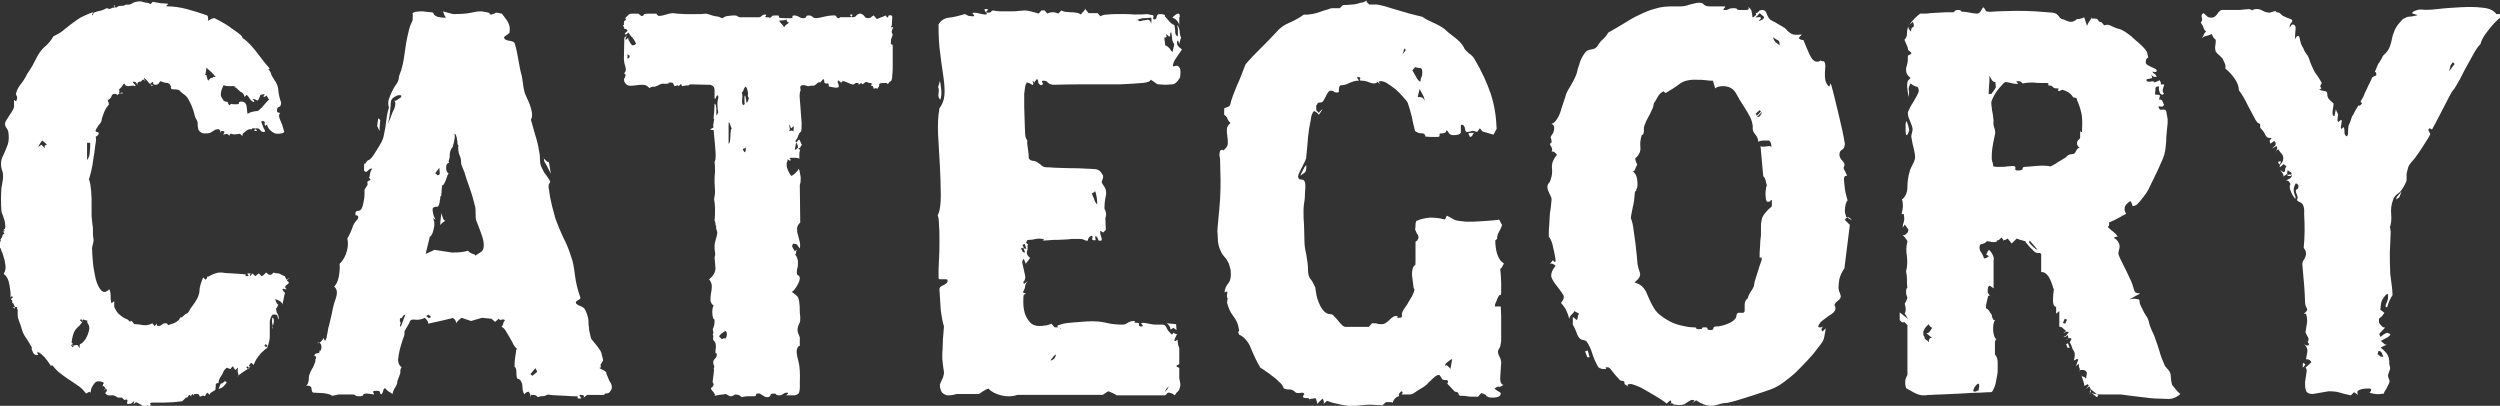 <?xml version="1.0" encoding="utf-8"?>
<!-- Generator: Adobe Illustrator 21.1.0, SVG Export Plug-In . SVG Version: 6.00 Build 0)  -->
<svg version="1.1" id="レイヤー_1" xmlns="http://www.w3.org/2000/svg" xmlns:xlink="http://www.w3.org/1999/xlink" x="0px"
	 y="0px" viewBox="0 0 551.4 89.5" style="enable-background:new 0 0 551.4 89.5;" xml:space="preserve">
<rect x="0" y="0" width="551.4" height="89.5" fill="#333333" stroke="none"/>
<style type="text/css">
	.st0{fill:#FFFFFF;}
</style>
<g>
	<g>
		<path class="st0" d="M63.2,63.8c-0.4,0-0.5,0-0.6-0.1c0-0.1-0.1,0-0.3,0.1c0,0.1,0.1,0.3,0.2,0.4c0.1,0.1,0.2,0.3,0.4,0.4
			c-0.1,0.1-0.2,0.5-0.3,1.1s-0.2,1.1-0.3,1.5c0-0.3-0.2-0.5-0.6-0.8c-0.4-0.2-0.7-0.4-1-0.4c0.1,0.4,0.2,0.6,0.3,0.8
			c0.1,0.2,0.2,0.3,0.5,0.5c-0.1-0.1-0.2-0.1-0.3,0.3c-0.1,0.3-0.2,0.4-0.3,0.3c0,0.6,0.1,1,0.3,1.3s0.3,0.7,0.3,1.3
			c-0.1-0.1-0.2-0.4-0.3-0.7c0-0.4-0.4-0.5-1.1-0.4c-0.4,0.5-0.5,1-0.6,1.4c0,0.5,0,0.9,0,1.5c0,0.5,0,1.2,0,1.9
			c0,0.7-0.2,1.6-0.6,2.6c-0.3,0.1-0.6,0.4-0.9,0.7c-0.4,0.3-0.7,0.7-1,1.1s-0.6,0.8-0.7,1.1c-0.2,0.4-0.3,0.6-0.3,0.8L55.4,80
			c-0.1,0.1-0.2,0.2-0.4,0.5s-0.1,0.4,0.3,0.3c-0.3,0.2-0.7,0.7-1.3,1c-0.6,0.4-1.2,0.8-1.7,1.3c0.3-0.1,0.4-0.4,0.2-0.8
			c-0.1-0.4-0.1-0.7,0-1v-0.2l-0.6,0.5c-0.1-0.1-0.2-0.3-0.3-0.4c0-0.1-0.1-0.3-0.3-0.4l-0.5,0.6L50,81.1c-0.1,0.1-0.3,0.3-0.4,0.4
			c-0.1,0.1-0.2,0.2-0.3,0.4c-0.1,0.4-0.4,0.9-0.7,1.3c-0.3,0.5-0.4,0.9-0.4,1.2c0,0.1,0,0.1-0.1,0.1h-0.3c-0.1,0.2-0.2,0.3-0.3,0.3
			c0,0-0.1,0-0.1-0.1s0-0.1,0.1-0.1c0,0,0.1,0.2,0.1,0.4l-0.1,1c-0.3,0.2-0.6,0.4-0.8,0.5c-0.3,0.1-0.4,0.4-0.4,0.6l-0.6-0.5
			c-0.1,0.1-0.2,0.3-0.3,0.4c0,0.1-0.1,0.3-0.3,0.4c-0.1-0.1-0.3-0.2-0.5-0.1s-0.3,0.1-0.5,0.2c-0.1-0.1-0.1-0.3-0.2-0.4
			c0-0.1-0.2-0.2-0.6-0.2c-0.6,0-0.7,0.1-0.4,0.4l-0.5-0.4c-0.3,0.3-0.3,0.5,0,0.7l-0.6-0.5c-0.1,0-0.2,0.1-0.3,0.3
			c0,0.2-0.2,0.3-0.5,0.3l-0.8,0.8c-0.6,0.1-1.2,0.1-1.9,0.2c-0.7,0-1.4,0.1-2.1,0.1c-0.7,0-1.2,0-1.7,0s-0.8,0-1.1,0
			C33,89,33,89,33.2,89.2s0.1,0.3-0.2,0.3h-1.6c-0.1-0.1-0.3-0.3-0.6-0.4c-0.2-0.1-0.5-0.3-0.8-0.4l-0.6,0.5
			c0.2-0.4,0.2-0.6,0.1-0.7c-0.1,0.1-0.3,0.3-0.4,0.4s-0.4,0.2-0.7,0.2c-0.3,0-0.4-0.1-0.4-0.2s0.1-0.3,0.1-0.4s0-0.2,0-0.3
			c0-0.1-0.3-0.1-0.7,0l-0.5-0.5H26c-0.5-0.4-1-0.6-1.6-0.5s-0.9-0.1-1.2-0.5c0.1-0.1,0.2-0.3,0.3-0.4c0.1-0.1,0.1-0.3-0.1-0.6
			l-0.6,0.5l0.5-0.6c-0.1-0.1-0.3-0.3-0.4-0.4s-0.2-0.1-0.4,0.1c0.1-0.1,0.2-0.3,0.2-0.4s0.1-0.3,0.2-0.4c-0.2-0.3-0.6-0.4-1.3-0.4
			c-0.4,0-0.7,0.3-1.1,0.9S20,86.1,20,86.6c-0.1-0.1-0.3-0.2-0.5-0.1s-0.3,0.2-0.5,0.3c-0.5-0.6-1-1.2-1.6-1.6s-1.2-0.8-1.9-1.3
			c-0.7-0.4-1.3-0.9-2-1.4s-1.3-1.1-1.9-1.9c-0.4,0-0.5,0.1-0.3,0.3c-0.1-0.2-0.2-0.5-0.5-0.8c-0.2-0.4-0.5-0.7-0.8-1.1
			s-0.6-0.6-0.9-0.9c-0.3-0.2-0.5-0.4-0.6-0.4c-0.4,0-0.4,0.1-0.2,0.3c0.2,0.2,0.1,0.3-0.2,0.3c-0.4,0-0.6-0.2-0.8-0.5
			C7.2,77.4,7,77.2,7,77.1V77v-0.4c-0.4-0.7-0.8-1.4-1.2-2c-0.5-0.6-0.9-1.5-1.2-2.7c-0.1-0.2-0.2-0.6-0.4-1.1
			c-0.2-0.5-0.3-0.9-0.3-1.2v-1.3c-0.1-0.1-0.2-0.3-0.1-0.4c0.1-0.1-0.1-0.2-0.4-0.2c-0.4,0-0.5,0-0.5,0.1c0,0,0.1,0.1,0.3,0.3
			c0.1-0.3,0.1-0.6-0.1-0.8C3,67,2.9,66.8,2.7,66.8v-0.3c0.1-0.1,0-0.3-0.2-0.4s-0.1-0.2,0.3-0.4c0-0.4-0.2-0.5-0.5-0.1
			c0.1-0.6,0-1.5-0.2-2.7s-0.6-2-1.3-2.5c0.4-0.6,0.5-1.3,0.4-1.9c-0.1-0.7-0.2-1.3-0.4-1.8c-0.1-0.4-0.2-0.8-0.4-1.2
			s-0.2-0.6-0.2-0.7c-0.1,0-0.1,0-0.2-0.1c0-0.3,0-0.5,0-0.8s0-0.6,0.1-0.7c0.1-0.1,0.1-0.2,0-0.4c0.2-0.2,0.4-0.5,0.4-0.7
			c0.1-0.3,0.2-0.5,0.5-0.6c-0.1-0.1-0.2-0.3-0.3-0.4c0-0.1-0.1-0.1-0.1,0.1c0.6-0.3,0.6-0.4,0.1-0.4l0.4-0.4c0.1-0.2,0.1-0.6,0-1.3
			c-0.1-0.4-0.2-0.9-0.4-1.4s-0.4-0.9-0.4-1.4c-0.1-1.4-0.1-3,0-4.7c0.1-0.6,0.2-1.2,0.3-1.8s0.1-1.2,0-1.8c-0.5-1.3-0.5-2.5,0-3.5
			s0.8-1.9,1.1-2.6C2,31,2,30,1.8,28.9c-0.1-0.2-0.2-0.5-0.4-0.7c-0.2-0.3-0.3-0.6-0.3-0.9c0-0.2,0.1-0.5,0.3-0.8s0.5-0.7,0.7-1.1
			c0.3-0.4,0.5-0.7,0.7-1.1C3,24,3.1,23.7,3.1,23.5V22l0.2,0.2c0.1,0.1,0.2,0.1,0.3,0.1c0.1-0.3,0.1-0.5,0.2-0.7
			c0-0.2-0.1-0.5-0.3-0.8c0.1-0.6,0.4-1.3,0.9-2C5,18.1,5.5,17.3,6,16.3c0.4-0.6,0.8-1.2,1.2-1.9c0.4-0.7,0.7-1.4,1.1-2.1
			c0.5-0.9,1.1-1.6,1.7-2.1C10.6,9.7,11.2,9,11.8,8c0.8-0.4,1.4-0.7,1.9-1.1s1-0.8,1.5-1.2s1.2-0.9,1.9-1.4s1.8-1,3.1-1.5
			c0.4-0.1,0.4-0.1,0.3,0.1c-0.2,0.2-0.2,0.4-0.1,0.5c0.1-0.1,0.2-0.3,0.2-0.4s0-0.2,0.1-0.2C21,2.7,21.4,2.5,22,2.4
			c0.5-0.1,1-0.3,1.5-0.6L24.3,2V1.9h0.1c0.1,0,0.1,0,0.2-0.1c0,0,0.1-0.1,0.3-0.1c0.4,0,0.5-0.1,0.4-0.2s-0.2-0.2-0.2-0.4
			c0.1,0,0.2,0.1,0.2,0.2s0.1,0.2,0.2,0.4c0.1,0,0.3-0.1,0.4-0.2s0.3-0.2,0.7-0.2c0.6,0,0.9-0.1,1.2-0.3c0.6,0.1,1,0,1.4-0.3
			c0.4-0.2,0.9-0.4,1.8-0.4c0.4,0.1,0.8,0.2,1.2,0.3c0.4,0,0.7,0.1,1,0.3l0.5-0.5c0.6,0.1,1.1,0.2,1.7,0.3c0.6,0,1.1,0.1,1.4,0.1
			c0.2,0,0.3,0,0.3,0.1C37,1,36.9,1,36.9,1.1c-0.1,0-0.1,0.1-0.2,0.2c0,0.1,0,0.1,0.2,0.1c1.3,0,2.8,0.2,4.3,0.6s3.1,0.9,4.5,1.4
			c0.1,0.1,0.2,0.3,0.2,0.7s0,0.5,0,0.5c0.1-0.1,0.3-0.2,0.5-0.3C46.9,4,47.2,4,47.3,4c0.4,0.2,1,0.5,1.7,0.9s1.4,0.8,2,1.3
			c0.6,0.4,1.2,0.8,1.7,1.2c0.5,0.4,0.8,0.7,0.8,1c1,0.6,2,1.7,3.1,3.1s2,2.7,2.9,3.6l-0.3,0.2c0.3,0.3,0.5,0.6,0.6,1
			c0.1,0.4,0.4,0.8,0.7,1.3c0.6,0.8,0.9,1.7,0.9,2.5c0.1,0.8,0.3,1.7,0.6,2.5c0,0.4-0.1,0.7-0.2,0.8c-0.1,0.1-0.2,0.2-0.3,0.2
			s-0.2,0.1-0.3,0.2s-0.1,0.4-0.1,0.8c0.1,0.2,0.4,0.3,0.7,0.3c-0.4,0.4-0.3,1,0.1,1.8c0.4,0.9,0.6,1.7,0.8,2.4
			c-0.2,0.3-0.7,0.4-1.6,0.4c-0.4,0-0.8-0.2-1.3-0.6S59,28,58.9,27.5c-0.1,0-0.1,0-0.2,0.1c-0.1,0.1-0.1,0.2-0.1,0.3
			c0-0.1-0.1-0.3-0.2-0.4c-0.1-0.1-0.1-0.3,0.1-0.4c-0.1-0.1-0.2-0.2-0.2-0.3c0-0.1-0.2-0.1-0.5-0.1c-0.1,0-0.2,0.1-0.1,0.4
			c0.1,0.2,0.2,0.5,0.3,0.8s0.3,0.6,0.4,0.8c0.1,0.2,0.1,0.4-0.2,0.4c-0.4,0-0.6-0.1-0.8-0.4s-0.4-0.4-0.8-0.4
			c-0.4,0-0.4,0.1-0.1,0.3c0.3,0.2,0.2,0.3-0.1,0.3c-0.4,0-0.4-0.1-0.2-0.3c0.2-0.2,0.2-0.3-0.2-0.3s-0.5,0-0.4,0.1s0,0.1-0.4,0.1
			c-0.3,0-0.6,0.1-0.8,0.3c-0.3,0.2-0.6,0.5-0.9,0.7V30l-0.6-0.5c-0.7,0.1-1.2,0.2-1.5,0.1s-0.5-0.1-0.6-0.1
			c-0.1,0.1-0.2,0.3-0.2,0.4s0,0.1,0.1,0.1l-0.6-0.5l-0.9,0.2c0.1-0.1,0.2-0.3,0.3-0.5c0-0.2-0.1-0.3-0.5-0.3s-0.5,0-0.5,0.1
			c0,0,0.1,0.1,0.3,0.3c-0.2-0.5-0.4-0.8-0.6-0.8c-0.2,0-0.4,0-0.7,0.1c-0.2,0.1-0.5,0.3-0.8,0.5s-0.6,0.3-0.9,0.3
			c-0.8,0.1-1.3,0-1.6-0.3c-0.3-0.2-0.5-0.5-0.5-0.8c-0.1-0.3-0.1-0.6-0.1-1s-0.1-0.6-0.2-0.8c-0.2-0.3-0.4-0.7-0.5-1.2
			s-0.3-1.1-0.5-1.6c-0.2-0.6-0.5-1.1-0.8-1.7s-0.7-1-1.2-1.3l-0.6-0.5c-0.2-0.4-0.7-0.5-1.6-0.5c-0.4,0-0.5-0.1-0.5-0.4
			s0-0.4-0.1-0.4c-0.1-0.4-0.4-0.5-0.6-0.6c-0.3,0-0.6-0.1-0.8-0.1l-0.8-0.3c-0.1,0.1-0.3,0.3-0.4,0.5c-0.1,0.2-0.4,0.3-0.7,0.3
			c-0.4,0-0.5-0.1-0.5-0.3c0-0.2-0.1-0.3-0.2-0.3l-0.5,0.4c0.1,0.1,0.2,0.3,0.3,0.4s0.2,0.1,0.3-0.1c-0.5-0.1-0.8-0.4-1-0.7
			c-0.2-0.3-0.5-0.6-0.9-0.9c-0.1,0.1,0,0.4,0.3,0.7l-0.6-0.4L31.1,18h-0.3c-0.1,0-0.3,0.1-0.4,0.2s-0.1,0.2-0.1,0.3
			c0,0,0.1,0.1,0.1,0.2s0,0.1,0.1,0.2c-0.1-0.1-0.2-0.3-0.3-0.4c-0.1-0.1-0.2-0.3-0.3-0.4c-0.1,0-0.2,0-0.3-0.1
			c-0.1,0-0.2,0-0.3,0.2c0.1,0.1,0.3,0.3,0.4,0.4s0.2,0.2,0.2,0.4c-0.4-0.1-0.6-0.1-0.8-0.1c-0.2,0-0.5,0.1-0.8,0.1
			c-0.4,0-0.6-0.1-0.6-0.2c-0.1-0.1-0.2-0.2-0.3-0.4c-0.1,0.1-0.3,0.3-0.4,0.5s-0.3,0.4-0.4,0.5l-0.4,0.4c0.1,0.1,0.2,0.3,0.1,0.5
			s0,0.3,0.4,0.3s0.5,0,0.4-0.1c-0.1,0-0.2-0.1-0.2-0.3v0.2c-0.1,0.1-0.2,0.1-0.5,0.1L25.9,21c0.1,0,0.1,0,0-0.1s-0.4-0.2-0.6-0.2
			c-0.4,0-0.6,0.2-0.7,0.5s-0.3,0.6-0.7,0.8c-0.1,0.1-0.2,0.2-0.1,0.3c0.1,0.1,0.2,0.4,0.2,0.8c-0.4,0.4-0.8,1-1.1,1.8
			c-0.3,0.8-0.5,1.4-0.5,1.7c0,0.1-0.1,0.3-0.3,0.6c-0.2,0.2-0.4,0.5-0.6,0.8s-0.3,0.5-0.4,0.7s0,0.4,0.3,0.4
			c0.3,0.1,0.4,0.2,0.4,0.3c0,0.1-0.1,0.3-0.2,0.4s-0.2,0.2-0.4,0.3c-0.1,0.1-0.2,0.1-0.1,0c0.1,0.4,0.1,1.1-0.1,2
			C20.9,33,20.8,34,20.6,35c-0.1,1-0.3,2-0.5,2.8c-0.2,0.9-0.4,1.5-0.5,1.8c0.1,0.1,0.2,0.5,0.3,0.9c0.1,0.5,0.1,1,0.2,1.6
			c0,0.6,0.1,1.2,0.1,1.7s0,0.9,0,1.1c0,0.1,0,0.4,0,0.8c0,0.4,0,0.9,0,1.4s0,1,0.1,1.5c0,0.5,0.1,0.8,0.1,1
			c0.1,0.4,0.1,0.9,0.1,1.4s0,1.1,0.1,1.6c0.1,0.4,0,0.8-0.1,1.2s-0.2,0.7-0.2,1c0,0.8,0.1,1.8,0.2,3.1s0.4,2.5,0.6,3.6
			c0.3,1.1,0.7,2,1.2,2.5c0.5,0.6,1.1,0.5,1.8-0.2c0.2,0.4,0.3,0.8,0.3,1.4s0,1.2,0.2,1.7l0.6-0.5v1.3c0.4,0.8,0.7,1.4,1.2,1.7
			c0.4,0.4,1,0.8,1.8,1.1l0.5,0.5l0.2-0.3l0.6,0.6v0.1c0,0.1,0.2,0.1,0.5,0.1c0.4,0,0.9,0.1,1.5,0.2c0.7,0.1,1.4,0,2.1-0.4l0.5,0.6
			l0.6-0.6c-0.1,0.1-0.1,0.2-0.1,0.3c0,0.2,0.1,0.3,0.3,0.3c0.4,0,0.6-0.1,0.8-0.3c0.2-0.2,0.5-0.3,0.8-0.3c0.2,0,0.3,0,0.4,0.1
			c0,0.1,0.1,0.1,0.1,0.2c0,0,0,0.1,0.1,0.1c0,0,0.1,0,0.3-0.1c0.7-0.2,1.2-0.4,1.5-0.6s0.5-0.4,0.6-0.5c0.1-0.2,0.2-0.3,0.2-0.4
			s0.2-0.1,0.4-0.1l0.9-0.8c0.3,0,0.5-0.2,0.7-0.6s0.5-0.8,0.8-1.2c0.6-0.8,1-1.5,1.2-2s0.3-0.9,0.3-1.3s0.1-0.8,0.2-1.2
			c0.1-0.4,0.3-1,0.6-1.7l0.6,0.5c0.1-0.1,0.2-0.3,0.3-0.5c0-0.2,0.1-0.3,0.3-0.2c0.3-0.2,0.7-0.4,1.2-0.6c0.5-0.2,1-0.3,1.3-0.3
			c0.2,0,0.6,0,1.1,0.1c0.5,0,1,0.1,1.6,0.1s1.1,0.1,1.6,0.1s0.8,0.1,1.1,0.1c0.4,0,0.4,0.1,0.3,0.2c-0.2,0.1-0.1,0.2,0.3,0.2
			c0.4,0,0.4-0.1,0.2-0.3s-0.2-0.3,0.2-0.3s0.5,0.1,0.3,0.2c-0.1,0.1-0.1,0.3,0,0.4l0.5-0.6l0.6,0.6l0.8-0.6l0.2,0.2
			c0.1,0.1,0.1,0.1,0.2,0.2c0,0.1,0.1,0.1,0.2,0.2c0.1,0,0.3-0.1,0.5-0.3s0.4-0.4,0.5-0.5l0.6,0.5h0.5l0.6-0.5
			c0.1,0.1,0.5,0.2,1.1,0.2c0.8,0.4,1.2,0.6,1.3,0.6c0.1,0.1,0.2,0.4,0.4,0.8l0.7-0.5l-0.6,0.6c0,0.1,0.1,0.2,0.2,0.3
			c0.1,0.1,0.2,0.1,0.2,0c0,0.1,0,0.3-0.1,0.5C62.7,63.1,62.8,63.4,63.2,63.8z M10.3,32c0-0.1-0.1-0.3-0.4-0.5
			c-0.2-0.2-0.4-0.4-0.6-0.5c-0.1,0.1-0.3,0.4-0.5,0.7c-0.2,0.3-0.3,0.5-0.3,0.7l0.6-0.5l0.8,0.8c0-0.1,0-0.3-0.1-0.4
			C9.9,32,10,32,10.3,32z M16.3,76.3l-0.4-0.4l-0.2,0.3l0.3,0.4L16.3,76.3z M19.7,72.4c0-0.4-0.1-0.7-0.3-1
			c-0.2-0.3-0.2-0.5-0.1-0.7c-0.1,0-0.3,0-0.5-0.1s-0.3-0.1-0.5-0.1c-0.1,0.4-0.3,0.8-0.6,1.1c-0.2,0.3-0.5,0.5-0.7,0.7
			c-0.4,0.4-0.7,0.9-0.9,1.6c-0.2,0.7-0.3,1.3-0.3,1.8c0.1-0.1,0.2-0.1,0.2,0.1s0,0.3,0,0.5l0.7-0.2c0.4,0,0.6,0.1,0.6,0.3
			c0.1,0.2,0.2,0.3,0.3,0.3c-0.1-0.6,0-0.9,0.3-0.9c0.2-0.1,0.5-0.4,0.9-0.9c0.2-0.4,0.4-0.7,0.6-1.2C19.6,73,19.7,72.7,19.7,72.4z
			 M18.3,70.8l-0.4-0.4l-0.3,0.2L18,71L18.3,70.8z M19.2,35.3c0.4-0.5,0.6-1.1,0.6-1.8c0.1-0.7,0.1-1.4,0.1-2h-0.7V32V35.3z
			 M47.6,17c-0.3-0.4-0.7-0.8-1.2-1.3c-0.5-0.4-0.8-0.7-0.9-0.8c0,0.3,0,0.6-0.1,0.9c0,0.4-0.1,0.7-0.3,0.9c0.3-0.3,0.5-0.2,0.5,0.2
			c0.1,0.4,0.2,0.7,0.3,0.9l0.6-0.6c0.4,0,0.5-0.1,0.5-0.2S47.3,17,47.6,17z M50,84.4c-0.1,0.1-0.3,0.4-0.6,0.7
			c-0.2,0.3-0.6,0.5-1.2,0.7l0.5-1.2c0.3,0,0.5-0.1,0.7-0.4C49.7,84,49.9,84.1,50,84.4z M59.4,21.9c-0.1,0-0.2-0.1-0.3-0.3
			c-0.1-0.2-0.2-0.4-0.3-0.5c-0.1,0-0.1,0-0.2,0.1c0,0-0.1,0.1-0.2,0.1c-0.1,0.1-0.1,0.1-0.2,0.1c-0.1-0.1-0.1-0.3,0.1-0.4
			c0.2-0.1,0.1-0.2-0.3-0.2c-0.4,0-0.7,0.2-0.7,0.5c-0.1,0.3-0.2,0.6-0.5,0.9c-0.1-0.1-0.4-0.2-0.6-0.3c-0.3-0.1-0.5-0.1-0.6-0.1
			c0.4,0.3,0.6,0.5,0.4,0.7c-0.4-0.1-0.7-0.4-0.9-0.7c-0.2-0.4-0.5-0.7-0.7-0.9l-0.5,0.5c0-0.3-0.1-0.5-0.3-0.8
			c-0.2-0.2-0.4-0.3-0.5-0.3l-1.1-1c-0.3,0-0.3-0.1-0.2-0.2c0.2,0,0.2-0.1-0.2-0.1s-0.7,0-1.2,0s-0.8-0.1-1.1-0.2
			c-0.1,0.3-0.3,0.6-0.4,0.9c-0.1,0.4-0.2,0.7-0.2,1.1s0.1,0.6,0.3,0.9c0.2,0.2,0.3,0.4,0.3,0.5l0.4,0.2c0.4,0,0.5,0.1,0.6,0.3
			c0,0.2,0.1,0.3,0.3,0.5c0.1,0,0.2,0,0.2-0.1s0-0.1,0.2-0.2c0.2,0.1,0.6,0.1,1.2,0.1c0.4,0,0.5-0.1,0.5-0.3c0-0.2,0.2-0.3,0.5-0.3
			c0.7,0,1.1,0.4,1.2,1.1c0.1,0.7,0.1,1.3,0.2,1.6c0.2-0.1,0.5-0.3,0.9-0.4s0.8-0.2,1.1-0.2c0.2,0,0.5-0.1,0.7-0.4
			c0.3-0.2,0.6-0.5,0.8-0.8c0.3-0.3,0.5-0.6,0.8-0.9C59.1,22.2,59.3,22,59.4,21.9z M55,81.2l-0.4-0.4L54.3,81l0.4,0.4L55,81.2z
			 M59,76.3l-0.4-0.4l-0.3,0.3l0.4,0.4L59,76.3z M60.2,72.4c-0.1,0.1-0.1,0-0.1-0.2s0.1-0.4,0.2-0.7c0.1-0.3,0.1-0.6,0.1-0.8
			c0-0.3-0.1-0.5-0.3-0.7C60,70.3,60,70.7,60,71.1C60.1,71.5,60.2,71.9,60.2,72.4z"/>
		<path class="st0" d="M134.9,85.8c-0.1,0.2-0.2,0.4-0.3,0.5c-0.2,0.4-0.6,0.5-1.1,0.5l-0.3,0.3h-3.7l-0.9,0.7
			c0.1-0.1,0.2-0.2,0.2-0.3c0-0.3-0.2-0.4-0.6-0.4c-0.3,0-0.4,0-0.4,0.1s0.1,0.2,0.2,0.3c0.1,0.1,0.1,0.2,0.2,0.3
			c0,0.1-0.1,0.1-0.4,0.1c-0.3,0-0.4,0-0.4-0.1v-0.1c0,0,0-0.1,0-0.2s-0.1-0.1-0.4-0.1c-0.6,0-1.2,0-2.1-0.1c-0.8,0-1.5-0.1-2.2-0.1
			s-1.1-0.1-1.4-0.1s-0.2-0.1,0.2-0.1c-0.6,0-0.9,0.1-1.1,0.2c-0.1,0.1-0.5,0.2-1.2,0.2c-0.4,0.2-0.7,0.2-0.8,0
			c-0.1-0.2-0.4-0.3-0.9-0.3c-0.6,0-0.8,0.1-0.6,0.2c0.1,0.1,0.2,0.2,0.2,0.4c0-0.5-0.2-0.9-0.5-1.3c-0.2,0-0.5,0.1-0.7,0.3
			c-0.3,0.2-0.3,0.3-0.1,0.5c-0.3-0.4-0.4-0.7-0.5-1.1c0-0.4-0.1-0.7-0.1-1.1c0-0.3-0.1-0.6-0.3-0.9c-0.1-0.3-0.4-0.5-0.8-0.6
			c-0.1-0.1-0.2-0.6-0.2-1.3c0-0.7-0.1-1.1-0.4-1.3c0-0.7,0-1.3,0.1-1.9c0.1-0.5,0.1-0.9,0.2-1.3c0-0.4,0.1-0.6,0.2-0.8
			c-0.3-0.2-0.5-0.5-0.8-1c-0.2-0.5-0.5-0.9-0.8-1.5c-0.3-0.5-0.6-1-0.9-1.5s-0.6-0.7-0.9-0.8c0.2-0.2,0.4-0.5,0.4-0.8
			c0.1-0.3,0.2-0.5,0.4-0.7c-0.2-0.1-0.5-0.2-0.7-0.1c-0.3,0.1-0.5,0.1-0.7-0.2l-0.8,0.7l-0.8-0.7l-2.1-0.2l-2.4,0.7l-2.1-0.7
			c-0.2,0.1-0.5,0.4-0.8,0.7c-0.3,0.3-0.4,0.5-0.2,0.7c-0.1-0.1-0.2-0.4-0.3-0.7c-0.1-0.3-0.3-0.5-0.7-0.7c-0.1,0.1-0.5,0.2-1,0.3
			c-0.5,0.1-1.1,0.3-1.7,0.4s-1.2,0.3-1.8,0.4c-0.6,0.1-0.9,0.2-0.9,0.3c0.1-0.1,0.1-0.4-0.1-0.7c-0.2-0.3-0.4-0.5-0.6-0.7
			c-0.8,0.4-1.5,0.5-2.2,0.4s-1.1,0.1-1.2,0.7l-1.1,1.9c0.1,0.4,0,0.9-0.3,1.6c-0.2,0.7-0.5,1.5-0.7,2.3s-0.3,1.5-0.4,2.3
			c0,0.7,0.2,1.3,0.8,1.7c-0.2,0.2-0.3,0.5-0.3,0.8v0.5l-0.7,1.9c0.1,0.1,0,0.5-0.4,1.2c-0.4,0.6-0.6,1.1-0.6,1.5l-1.1-0.7l-0.6-0.6
			c-0.2,0.1-0.4,0.4-0.4,0.7c-0.1,0.3-0.2,0.5-0.4,0.7c-0.2-0.1-0.3-0.3-0.3-0.5s-0.2-0.3-0.8-0.3c-0.6,0-0.8,0.1-0.7,0.3
			c0.1,0.2,0.2,0.3,0.2,0.5L81,86.8c-0.6,0-0.9,0.1-0.9,0.3c0,0.2-0.3,0.3-0.9,0.3s-0.8-0.1-0.8-0.2S78.1,87,77.6,87h-1.2h-1.7
			l-1.4,0.3c-0.6-0.4-1.3-0.5-2.1-0.6c-0.8,0-1.5-0.1-2-0.1c-0.2,0-0.3-0.1-0.4-0.3c0-0.2-0.1-0.4-0.1-0.6s-0.1-0.4-0.3-0.5
			c-0.2-0.1-0.5-0.2-1-0.1c0.4-0.1,0.6-0.6,0.7-1.3c0-0.7,0.1-1.2,0.2-1.3c0.1-0.2,0.1-0.4,0.2-0.5c0-0.1,0.1-0.2,0.2-0.4
			c0.1-0.2,0.2-0.4,0.4-0.7c0.1-0.3,0.3-0.8,0.5-1.3c-0.1-0.1-0.1-0.3,0.1-0.6c0.1-0.2,0-0.4-0.4-0.6c0.1-0.3,0.4-0.5,0.8-0.5
			c0.4-0.1,0.5-0.3,0.3-0.6c0.2,0.1,0.4,0.1,0.4-0.2c0.1-0.2,0.1-0.5,0.1-0.7s-0.1-0.5-0.3-0.7c-0.1-0.2-0.4-0.2-0.6,0
			c0.4,0,0.7-0.2,0.9-0.5c0.3-0.3,0.4-0.5,0.4-0.7l0.4,0.7c0.2-0.4,0.4-0.7,0.4-1.2c0.1-0.4,0.2-0.9,0.3-1.6c0.3-1,0.5-2.1,0.8-3.3
			c0.2-1.2,0.5-2.3,0.9-3.4c0.1-0.3,0.2-0.7,0.2-1.2s-0.2-1-0.6-1.3c0.4-0.4,0.8-1,1-2.1c0.2-1,0.3-2,0.2-2.9
			c0.8-0.8,1.3-1.7,1.6-2.8c0.3-1.1,0.3-2,0.1-2.8c0.6-1,0.9-1.8,1.1-2.3c0.1-0.6,0.5-1.2,1.2-2C79,48.2,79,48,79,47.8
			s-0.2-0.3-0.7-0.4c0.1,0.1,0.1,0.2,0.1,0.1c0-0.1,0-0.2,0-0.4c0-0.1,0-0.3,0.1-0.4c0.1-0.1,0.2-0.2,0.5-0.2c0.4,0,0.6-0.2,0.8-0.6
			c0.2-0.4,0.3-0.9,0.4-1.4s0.2-1.1,0.2-1.6s0-0.9,0-1.1c0.1-0.2,0.3-0.4,0.4-0.6c0.1-0.2,0.2-0.3,0.3-0.5c-0.1-0.4-0.1-0.6,0-0.7
			c0.1-0.1,0.3-0.2,0.4-0.2s0.2-0.1,0.2-0.2c0-0.1-0.1-0.2-0.4-0.5c0.1,0.1,0.1,0,0.2-0.1c0-0.1,0.1-0.3,0.1-0.6
			c0-0.2,0.1-0.5,0.2-0.7s0.2-0.4,0.3-0.5c-0.2-0.1-0.5,0-0.8,0.3c-0.4,0.4-0.6,0.5-0.8,0.3c-0.1,0-0.2-0.1-0.2-0.4
			c0-0.2,0-0.5,0-0.7s0-0.5,0.1-0.6c0-0.2,0.1-0.2,0.1,0.1c0.2-0.4,0.4-0.6,0.5-0.7c0.1-0.1,0.2-0.2,0.3-0.2c0.1,0,0.2-0.1,0.3-0.2
			c0.1-0.1,0.3-0.2,0.5-0.5c0.6-0.8,1.1-1.7,1.6-2.5s0.8-1.5,0.9-2c0.3-1.3,0.5-2.5,0.6-3.5s0.3-2,0.6-2.9c-0.2-0.5-0.2-1-0.1-1.6
			c0.2-0.6,0.4-1.2,0.7-1.8c0.3-0.6,0.6-1.2,1-1.7c0.4-0.6,0.6-1.1,0.6-1.7c0.1-0.4,0.2-0.6,0.3-0.9c0.1-0.2,0.2-0.5,0.3-0.9
			c0.4-1.4,0.6-2.9,0.8-4.4c0.2-1.5,0.5-2.9,0.8-4.1c0.2-0.8,0.5-1.5,0.8-2.1c0-0.3,0.1-1,0-1.6c0.1-0.1,0.3-0.2,0.6-0.3
			c0.3,0,0.7-0.1,1.1-0.1s0.9,0,1.3,0.1c0.5,0,0.8,0.1,1.1,0.1c0.3,0,0.4,0.1,0.5,0.2c0,0.1,0.1,0.2,0.2,0.4
			c0.1,0.1,0.4,0.3,0.7,0.4c0.4,0.1,1,0.2,1.9,0.2c0,0.1-0.1-0.1-0.4-0.6c-0.1-0.3-0.2-0.6-0.3-0.8l2.2,0.6c1.8,0,3.2-0.1,4-0.3
			s1.5-0.3,2.1-0.3c0.1,0,0.4,0,0.8,0.1s0.7,0.1,1,0.2c0.1,0,0.2,0.1,0.2,0.2c0,0.1,0,0.2,0.2,0.2c0.1,0,0.3,0,0.5-0.1
			s0.4-0.1,0.5-0.2c0.1-0.1,0.3-0.1,0.5-0.1s0.3,0.1,0.5,0.1c0.2,0.1,0.4,0.1,0.5,0.1c0.6,0.8,1.1,1.4,1.4,2s0.4,1.2,0.3,2
			c0.1,0.1-0.1,0.4-0.6,0.7s-0.7,0.5-0.6,0.7c0.1,0.3,0.5,0.5,1.2,0.6s1,0.3,1.1,0.5c0.4,1.2,0.6,2.4,0.8,3.5
			c0.2,1.1,0.4,2.4,0.8,3.8c0.1,0.4,0.1,0.8,0.2,1.3s0.1,1,0.2,1.3c0.1,0.6,0.2,1.1,0.5,1.7s0.5,1.2,0.8,1.8
			c0.2,0.6,0.4,1.2,0.5,1.8c0.1,0.6,0.1,1.2-0.2,1.7c0.3,1,0.6,2.1,0.9,3.2c0.4,1.2,0.7,2.4,0.9,3.7c0.1,0.5,0.2,1.1,0.2,1.8
			s0.1,1.4,0.4,1.9c0.3,0.6,0.5,1.1,0.8,1.4c0.2,0.3,0.6,0.8,1,1.5c0.1,0.1,0.1,0.3-0.1,0.5s-0.2,0.5-0.2,0.8c0,0.1,0,0.4,0.1,0.7
			c0,0.3,0.1,0.5,0.1,0.7c0.1,1,0.4,2,0.6,3c0.3,1,0.5,1.9,0.7,2.6c0.5,1.4,1.1,2.8,1.7,4.1c0.7,1.3,1.3,2.8,1.8,4.4
			c0.4,1,0.6,2.3,0.8,3.9c0.2,1.7,0.6,3.3,1.2,5c0.1,0.2-0.1,0.4-0.5,0.6s-0.5,0.4-0.5,0.6c0.1,0.3,0.5,0.5,1,0.7
			c0.5,0.2,0.9,0.5,1,0.7c0.3,0.6,0.5,1.1,0.6,1.5s0.2,0.8,0.2,1.2c0,0.4,0,0.8,0.1,1.4c0,0.5,0.2,1.2,0.4,2.1
			c0,0.1,0.1,0.4,0.4,0.7c0.3,0.4,0.6,0.7,0.9,1.1c0.3,0.4,0.6,0.8,0.8,1.1c0.2,0.4,0.3,0.6,0.3,0.8l0.2,0.8
			c0.1,0.2,0.1,0.4,0.1,0.6s0,0.2-0.1,0.2l-0.3,0.5c-0.1,0.1-0.2,0.3-0.1,0.6c0.1,0.2,0,0.3-0.2,0.3c-0.1,0-0.1,0.1,0.1,0.2
			c0.2,0.1,0.4,0.2,0.6,0.3c0.2,0.1,0.4,0.2,0.6,0.4c0.1,0.1,0.2,0.2,0.1,0.3c0.2,0.6,0.5,1.1,0.7,1.7C135,84.8,135,85.3,134.9,85.8
			z M83.8,27l-0.1,1.9l-0.5-1.1l0.2-1.7C83.8,26.3,84,26.5,83.8,27z M88.3,21H88c-0.4,0-0.7,0.2-1.2,0.5c-0.4,0.3-0.6,0.7-0.6,1.1
			s-0.1,1.2-0.2,2.3c-0.1,1.1-0.3,1.9-0.5,2.5c0.2-0.4,0.4-0.9,0.7-1.6c0.2-0.7,0.5-1.3,0.8-1.9c0.1-0.4,0.2-0.7,0.2-1
			s-0.1-0.5-0.2-0.7c0.1,0.1,0.3,0,0.5-0.1s0.4-0.3,0.6-0.4s0.4-0.3,0.4-0.4C88.5,21.1,88.5,21,88.3,21z M89.4,69.4
			c-0.4,0.1-0.6,0.3-0.6,0.4s-0.1,0.3-0.3,0.4c-0.2-0.1-0.3,0-0.3,0.2v0.5c0.2,0.1,0.2,0.3,0.1,0.6c-0.1,0.2-0.1,0.4,0.1,0.6
			L89.4,69.4z M95.1,69.9l-0.6-0.5L94,69.7l0.6,0.5L95.1,69.9z M106.2,55.5c0.4-0.4,0.5-0.8,0.5-1.4c0-0.6-0.1-1.2-0.3-1.8
			c-0.2-0.6-0.4-1.2-0.6-1.7s-0.4-1-0.5-1.3c-0.3-0.6-0.4-1.2-0.4-1.9s0-1.4-0.1-1.8c-0.3-1.3-0.7-2.7-1.2-4.1
			c-0.5-1.4-0.9-2.6-1.2-3.6c-0.2-0.6-0.4-0.9-0.5-1.2c-0.1-0.2-0.2-0.5-0.2-0.9c0-0.6-0.1-1.1-0.4-1.7c-0.2-0.6-0.3-1.3-0.2-2.1
			c-0.1,0-0.2-0.1-0.2-0.4s0-0.5-0.1-0.8c0-0.3-0.1-0.6-0.2-0.9s-0.2-0.4-0.4-0.4c0.1,0.1,0.1,0.2,0.1,0.5s0,0.6-0.1,0.9
			c-0.1,0.4-0.1,0.7-0.2,0.9c-0.1,0.3-0.1,0.5-0.1,0.5c-0.5,0.6-0.7,1.2-0.7,1.8s-0.1,1.1-0.3,1.5c0.2,0.1,0.2,0.3-0.1,0.4
			c-0.2,0.1-0.4,0.4-0.4,0.8c0,0.4,0,0.7,0.1,0.9s0.2,0.4,0.5,0.7c-0.1-0.1-0.2,0-0.3,0.3c-0.1,0.2-0.2,0.5-0.3,0.8
			c-0.1,0.3-0.2,0.6-0.4,0.9c-0.1,0.3-0.3,0.5-0.5,0.5l-0.2,2.4c-0.1-0.1-0.2,0-0.2,0.2s0,0.5-0.1,0.8c0,0.3-0.1,0.6-0.2,0.9
			c-0.1,0.3-0.2,0.4-0.5,0.4c-0.6,0-0.9,0.2-0.9,0.6c0,0.4,0.1,0.8,0.2,1.2s0.3,0.7,0.4,0.9s-0.1,0.1-0.5-0.2
			c0.2,0.4,0.3,0.9,0.3,1.3c0,0.5-0.1,0.9-0.2,1.3c-0.1,0.4-0.2,0.8-0.4,1.1c-0.2,0.3-0.3,0.4-0.4,0.4l-0.9,3.7
			c0,0.1,0.1,0.1,0.4-0.1c0.2-0.1,0.5-0.2,0.7-0.3s0.5-0.2,0.6-0.3c0.2-0.1,0.2-0.1,0.2-0.1l3.9,0.6c1.4,0,2.6-0.1,3.5-0.4
			c0.4,0.4,0.7,0.6,1.1,0.7c0.4,0.1,0.5,0.2,0.5,0.4L106.2,55.5z M97,38.4L96.9,37L96,38.2l0.6,0.5L97,38.4z M98.2,48.7
			c-0.2,0.1-0.4,0.3-0.7,0.5c-0.2,0.2-0.4,0.4-0.4,0.5c0-0.4,0-0.8,0.1-1.4c0.1-0.6,0.1-1.1,0.1-1.4c0,0.1,0.1,0.4,0.3,0.9
			C97.7,48.3,97.9,48.6,98.2,48.7z M101.6,69h-0.5h-0.6h0.5H101.6z M118.5,82l-0.4-0.8l-1.1,1.3l0.4,0.4L118.5,82z M121.5,38.3
			l-1.2-2.3c-0.2-0.2-0.3-0.5-0.3-0.7c0-0.3-0.1-0.5-0.3-0.6l0.4,0.4c0.4,0.4,0.6,0.6,0.7,0.6c0.2-0.1,0.3,0.1,0.4,0.8
			C121.3,37.2,121.4,37.8,121.5,38.3z"/>
		<path class="st0" d="M138.8,7l-0.7,0.6c-0.3,0-0.4-0.1-0.2-0.3l0.5-0.5L138.8,7z M197,6l-0.3,0.8c0,0.1,0,0.3,0,0.4
			s0.1,0.2,0.2,0.4c-0.1,0.4-0.2,0.6-0.3,0.9c-0.1,0.2-0.1,0.5-0.1,0.9c-0.1,0.2,0,0.4,0.4,0.5c0,0.5,0,1.1,0,1.9c0,0.8,0,1.6,0,2.4
			c0,0.8,0,1.6-0.1,2.3c0,0.7-0.1,1.2-0.3,1.4c-0.1,0-0.3,0.1-0.4,0.3c-0.1,0.2-0.3,0.3-0.4,0.5c0.1-0.1,0.1-0.2,0-0.3
			c-0.1-0.1-0.4-0.1-0.7-0.1c-0.8,0-1.1,0.1-1.1,0.4c0.1,0.2-0.1,0.5-0.4,0.9c-0.2-0.2-0.5-0.2-0.8,0c-0.1-0.5-0.2-0.7-0.5-0.7
			c-0.2,0-0.2-0.1,0.2-0.4h0.1h-0.1c-0.1,0-0.1,0-0.2-0.1c0,0-0.1-0.1-0.2-0.1c-0.4,0-0.6-0.1-0.8-0.2s-0.5,0.1-0.9,0.5l-0.4-0.3
			l-0.6,0.5c0.1,0,0.1,0,0.1-0.1s0-0.3-0.1-0.4h-0.6c-0.2,0.3-0.5,0.4-0.8,0.3s-0.6-0.2-1-0.4c-0.4-0.2-0.7-0.3-0.9-0.3
			c-0.3,0-0.5,0.2-0.5,0.6c0-0.3-0.1-0.4-0.2-0.5c-0.1,0-0.2-0.1-0.4-0.3c-0.1,0.1-0.2,0.3-0.1,0.6c0.1,0.2,0.2,0.5,0.2,0.9
			c-0.2,0.1-0.5,0.2-1,0.1s-0.9-0.2-1.2-0.2c0-0.6-0.1-0.8-0.4-0.7c-0.2,0.1-0.4,0-0.6-0.2c0-0.1,0-0.3,0-0.4s-0.1-0.2-0.2-0.4
			l-0.7,0.8c-0.1-0.1-0.3-0.1-0.6,0.1c-0.2,0.2-0.4,0.4-0.6,0.5c-0.1,0.1-0.4,0.1-0.6,0.1c-0.2,0-0.4,0-0.7,0.1
			c-0.2,0-0.5,0-0.8-0.2c-0.8-0.1-1.1,0.1-1.1,0.5c0.1,0.4,0.1,0.7,0,0.8c-0.1,0.4-0.2,0.9-0.1,1.7c0.1,0.8,0.1,1.7,0.2,2.6
			c0.1,0.9,0.1,1.9,0.2,2.7c0,0.9,0,1.5-0.1,1.9c-0.3,0.2-0.5,0.5-0.6,0.8c-0.1,0.4-0.3,0.8-0.7,1.3l0.3,0.3
			c0.1-0.1,0.2-0.3,0.3-0.4c0-0.1,0.1-0.2,0.3-0.2c0.1,0.1,0.2,0.4,0.3,0.6c0.1,0.3,0.2,0.5,0.3,0.6c-0.1,0-0.2,0.1-0.3,0.3
			c0,0.2-0.2,0.3-0.5,0.5c0,0.1,0,0.1,0.1,0.1c0.1,0.1,0.2,0.1,0.3,0.1c-0.1,0.3-0.2,0.6-0.2,1s0,0.7,0,1c-0.2-0.1-0.5-0.2-0.8-0.2
			c-0.4,0-0.7,0-1.1,0c-0.3,0-0.3,0.1-0.1,0.3s0.2,0.3-0.2,0.3l-0.4-0.3c0,0.3,0,0.5-0.1,0.6s-0.1,0.4-0.1,0.7
			c0,0.4,0.1,0.7,0.3,1.2c0.2,0.4,0.4,0.8,0.7,1.2c0.3-0.1,0.6-0.3,0.9-0.6s0.6-0.6,0.8-1c0.2,0.6,0.3,1.3,0.4,1.9
			c0,0.7,0,1.2-0.2,1.7l0.1,8.3c-0.4,0.3-0.6,0.7-0.7,1.2c0,0.5,0,1,0.2,1.5c0.1,0.5,0.3,1.1,0.4,1.6c0.1,0.5,0.1,1,0,1.4
			c-0.2-0.3-0.4-0.5-0.5-0.7s-0.3-0.3-0.6-0.3c-0.1-0.1-0.3-0.1-0.4,0c-0.1,0.1-0.2,0.4-0.2,0.6c0.1,0.1,0.2,0.3,0.3,0.5
			s0.2,0.3,0.3,0.5l0.5-0.4c-0.1,0.1-0.2,0.3-0.2,0.6c0,0.2-0.1,0.4-0.2,0.6c0.4,0.4,0.5,0.9,0.6,1.5c0,0.6,0,1.1-0.2,1.7
			c-0.1,0.8-0.1,1.2,0.2,1.3c0.2,0.1,0.4,0.3,0.4,0.7s-0.2,0.9-0.6,1.6c-0.4,0.7-0.8,1.2-1.2,1.4c0.4,0.2,0.7,0.5,1.2,0.9
			c0.4,0.4,0.6,1.5,0.6,3.4c0,0.1,0,0.5,0.1,1.2c0,0.6,0,1-0.1,1.2c-0.4,0.8-0.5,1.3-0.5,1.7c0,0.4,0.2,0.9,0.5,1.6v1.9
			c-0.2,0-0.4,0.1-0.5,0.4c-0.1,0.2-0.2,0.5-0.2,0.8c0,0.4,0.1,1.1,0.4,2.2c0.3,1.1,0.4,2.7,0.3,4.7c0.1,1.5-0.1,2.3-0.4,2.5
			c-0.4,0.2-0.6,0.3-0.8,0.3h-1.8c0.1-0.1,0.3-0.3,0.4-0.4c0.1-0.1,0-0.2-0.3-0.2s-0.5,0.1-0.8,0.3c-0.2,0.2-0.5,0.3-0.9,0.3
			s-0.5-0.1-0.6-0.2c0-0.1-0.2-0.2-0.6-0.2c-0.4,0-0.6,0.1-0.7,0.4c-0.1,0.3-0.3,0.4-0.7,0.4c-0.3,0-0.6-0.1-0.8-0.3
			c-0.3-0.2-0.6-0.3-0.8-0.5h-0.7c-0.1,0.1-0.2,0.3-0.2,0.4s-0.1,0.2-0.5,0.2s-0.8,0-1.3,0s-0.9,0.1-1.3,0.2
			c-0.3-0.3-0.5-0.4-0.7-0.5c-0.2,0-0.4-0.1-0.8-0.1c-0.1,0.1-0.3,0.2-0.5,0.3c-0.2,0.1-0.3,0.1-0.5,0.1c-0.4-0.1-0.6-0.3-0.8-0.4
			s-0.4-0.1-0.8,0c-0.5,0-0.9,0.1-1.4,0.2c-0.4,0.1-0.6,0.1-0.4-0.2l-0.4-0.6c-0.5-0.5-0.6-0.8-0.4-0.9c0.2-0.1,0.4-0.3,0.5-0.7
			c0-0.1-0.1-0.3-0.2-0.5c-0.1-0.2-0.1-0.3,0-0.2c0-0.4,0.1-0.9,0.2-1.6c0.1-0.7,0.1-1.2,0-1.3c0.1-0.1,0.2-0.3,0.1-0.5
			c-0.1-0.2-0.2-0.5-0.2-0.7c0-0.4,0.1-0.6,0.4-0.9c0.2-0.2,0.4-0.5,0.4-0.9c0-0.2-0.1-0.3-0.2-0.3c-0.1,0-0.1,0-0.1,0.1
			c0-0.4,0-0.9,0.1-1.5c0-0.6-0.1-1.1-0.5-1.4c-0.1-0.2-0.2-0.4-0.1-0.7c0.1-0.2,0-0.4-0.1-0.6c0.1-0.2,0.2-0.5,0.1-0.7
			c-0.1-0.3-0.1-0.5-0.1-0.5c0.3-0.6,0.4-1.1,0.4-1.7c0-0.4,0-0.5-0.1-0.5s-0.1-0.1-0.2-0.2c-0.1-0.3-0.2-0.8-0.2-1.4
			c0-0.7,0.1-1.1,0.3-1.4c-0.4-0.3-0.6-0.6-0.7-1.1c0-0.5,0-0.9,0.1-1.5s0.2-1.1,0.2-1.6c0-0.6-0.2-1.1-0.6-1.6
			c1-0.8,1.4-1.6,1.4-2.5c-0.1-0.9-0.1-1.6-0.2-2.3c0.1-0.4,0.2-0.7,0.1-1.2c-0.1-0.4-0.1-0.8-0.1-1.3s0.1-1,0.3-1.6
			s0.3-1.1,0.3-1.4c0-0.2-0.1-0.5-0.2-0.7c-0.1-0.3-0.1-0.5,0-0.6c-0.1-0.1-0.2-0.4-0.2-0.6c0-0.3-0.1-0.6-0.2-0.8
			c0.1-0.7,0.1-1.5,0.1-2.4s-0.1-1.7-0.2-2.3c0.1-0.5,0.2-1.1,0.2-1.8s-0.1-1.3-0.1-1.9c0-0.8,0-1.5,0.1-2.3c0-0.8,0-1.5-0.1-2.3
			c0.1,0,0.1,0,0.1-0.1s0-0.2,0.1-0.3c0.1-1,0-2-0.1-3.2c-0.1-1.1-0.2-2.2-0.3-3.3l-0.8-0.1c0.1-0.1,0.3-0.2,0.4-0.3
			c0.1,0,0.3-0.1,0.4-0.3c-0.1-0.1-0.1-0.2-0.1-0.4c0-0.2,0.1-0.4,0.1-0.6s0.1-0.4,0.1-0.6s0-0.2-0.1-0.2c0-0.2,0-0.7,0.1-1.4
			c0-0.7,0.1-1.3,0.1-1.9c0.1,0,0.2,0.1,0.3,0.3c0,0.2,0.1,0.5,0.1,0.8s0,0.7,0,1.1s0.1,0.4,0.2,0.1l0.2-0.4
			c-0.2-1.2-0.2-2.1-0.1-2.7c0.2-0.6,0.2-1-0.1-1.1c-0.1,0.1-0.2,0.2-0.3,0.5s-0.2,0.4-0.3,0.2v-1.8c0-0.1,0-0.3-0.1-0.6
			c-0.1-0.2-0.3-0.4-0.8-0.6l-4.4-0.1c-0.4,0.1-0.5,0.2-0.5,0.3c0,0.1,0,0.1-0.2-0.1l-1.2,0.2v-0.1l-0.2-0.4l-0.5,0.5l-0.2-0.2
			l-0.7,0.2c-0.1-0.1-0.2-0.3-0.3-0.5c0-0.2-0.2-0.3-0.6-0.3c-0.4,0-0.5,0-0.5,0.1c0,0,0.1,0.1,0.3,0.3c-0.1-0.1-0.3-0.2-0.4-0.2
			c-0.1,0-0.3,0.1-0.6,0.1c-0.4-0.1-0.9-0.1-1.5,0.3c-0.6,0.3-1,0.4-1.3,0.3l-0.7,0.3c-0.4-0.5-0.9-0.7-1.4-0.7s-1,0-1.5,0.1
			s-0.9,0.1-1.4,0.1s-0.9-0.3-1.2-0.9c-0.1-0.3-0.1-0.5,0-0.7s0.2-0.4,0.3-0.7c-0.1-0.1-0.1-0.1-0.1-0.2c-0.2-0.2-0.3-0.3-0.2-0.3
			c0.4-0.4,0.4-0.8,0.2-1.5c-0.2-0.6-0.3-1.2-0.3-1.6l0.1-4.7l0.7-0.6c-0.4,0.4-0.5,0.8-0.4,1.1l0.6-0.5c-0.1,0.2,0,0.5,0.2,0.8
			c0.2,0.4,0.4,0.7,0.7,0.9c0.3,0,0.6-0.1,0.8-0.4c-0.3-0.6-0.6-1.1-1-1.5c-0.4-0.4-0.6-0.8-0.8-1.1c-0.1-0.5-0.5-0.7-0.9-0.7
			c0.1-0.1,0.1-0.3-0.1-0.5c-0.2-0.2-0.1-0.3,0.2-0.3c-0.1,0-0.1-0.1-0.1-0.4l0.1-0.5c0.1,0,0.2-0.1,0.3-0.2s0-0.3-0.1-0.4
			c0.1-0.1,0.3-0.4,0.6-0.6c0.2-0.3,0.5-0.4,0.9-0.4h1.4l0.6,0.5c0.3,0,0.5,0,0.5-0.1s0.1-0.2,0.2-0.3c0.4-0.1,0.7-0.1,1.2-0.1
			c0.4,0,0.9,0,1.5,0c0,0.1,0,0.1,0.1,0.2l0.3,0.3c0.6,0,1.1-0.1,1.7-0.3c0.6-0.2,1.1-0.3,1.4-0.3c0.1,0,0.5,0,1,0.1
			c0.5,0,1.2,0.1,1.9,0.1s1.5,0,2.3,0s1.5,0,2.2-0.1c0.6,0.1,1,0.3,1.4,0.4s0.7,0.2,0.9,0.2c0.3,0,0.6,0.1,0.8,0.2
			c0.2,0.1,0.4,0.2,0.6,0.2c0.3-0.3,0.8-0.5,1.3-0.5c0.5-0.1,0.9-0.1,1.3-0.1s0.6,0.1,0.7,0.2c0.1,0.1,0.3,0.2,0.6,0.2h4
			c0.3,0,0.5-0.1,0.7-0.3s0.5-0.3,0.7-0.3c0.3,0,0.4,0.1,0.2,0.3s-0.2,0.3,0.2,0.3c0.3,0,0.5,0,0.7,0.1c0.2,0,0.3-0.1,0.5-0.4
			c0.1-0.1,0.5-0.1,1.1-0.1c0.3,0,0.5,0.1,0.4,0.2c-0.1,0.1,0,0.2,0.1,0.3c0.4,0.1,0.8,0.1,1.3,0.1s0.9,0,1.2,0s0.5-0.1,0.4-0.3
			s0-0.3,0.4-0.3c0.3,0,0.7,0.1,1,0.3s0.6,0.3,1,0.3c0.3,0,0.5-0.1,0.6-0.3c0-0.2,0.2-0.3,0.6-0.3c0.4,0,0.6,0.1,0.8,0.3
			S179.6,4,180,4c0.3,0,0.9-0.1,1.7-0.3s1.6-0.3,2.3-0.3c0.3,0,0.4,0.1,0.5,0.3c0,0.2,0.2,0.3,0.6,0.3l0.2-0.2h2.1
			c0.4,0,0.4-0.1,0.2-0.3s-0.1-0.3,0.2-0.3s0.3,0.1,0.1,0.3s-0.2,0.3,0.2,0.3c0.3,0,0.6-0.1,0.8-0.4c0.3-0.3,0.6-0.4,0.8-0.4
			c0.3,0,0.6,0.2,0.9,0.5c0.2,0.4,0.5,0.5,0.9,0.5c0.3,0,0.6-0.1,0.6-0.2c0.1-0.1,0.3-0.2,0.6-0.4l0.7,0.8c0.3-0.1,0.7-0.3,1-0.4
			s0.6-0.2,0.9-0.4l0.4,0.5l0.1-0.1c0.1-0.1,0.2-0.3,0.2-0.4c0.6-0.1,0.8,0,0.8,0.4s-0.1,1-0.1,1.8c-0.1,0.1-0.2,0.3-0.2,0.5
			C196.8,5.9,196.9,6,197,6z M138.9,12.6l-0.1-0.4l-0.4-0.2v1L138.9,12.6z M160.1,74.6c0.3-0.6,0.3-1.2,0-1.6
			c-0.4,0.1-0.7,0.4-1,0.6c-0.3,0.3-0.5,0.5-0.5,0.6l0.6,0.6c0.1,0,0.3-0.1,0.4-0.2C159.8,74.7,159.9,74.6,160.1,74.6z M161.4,28.4
			l-0.6-1.5c-0.1,0.1-0.1,0.4-0.1,0.8c0,0.5,0,1,0,1.6s0,1.1,0,1.6s0,0.8,0,0.8c0.1,0,0.2-0.2,0.3-0.5c0-0.3,0.1-0.7,0.1-1.1
			s0-0.8,0.1-1.2C161.1,28.8,161.2,28.5,161.4,28.4z M165,20.7c-0.1-1.1-0.4-1.6-0.6-1.6c-0.3,0.4-0.4,0.6-0.4,0.7s-0.1,0.4-0.4,0.6
			c0.1,0.1,0.2,0.6,0.1,1.4c-0.1,0.8,0,1.3,0.3,1.4c0.1-0.1,0.2-0.2,0.3-0.3c-0.1,0-0.1-0.2-0.1-0.6c0-0.1,0-0.4,0-0.7
			c0-0.3,0-0.5,0.1-0.5s0.1,0.2,0.2,0.6c0.1,0.4,0.1,0.7,0.1,0.8c0,0.1,0,0.1,0.1,0.1s0.1-0.1,0.2-0.2c0.2-0.4,0.3-0.7,0.2-0.9
			C164.9,21.3,164.9,21,165,20.7z M164.6,32.5c-0.1,0-0.1,0-0.2,0.1c-0.1,0-0.1,0.1-0.2,0.1c-0.1,0.1-0.1,0.1-0.2,0.1
			c-0.1,0-0.2,0.1-0.1,0.3c0.1,0.2,0.2,0.3,0.4,0.5c0.1-0.1,0.2-0.3,0.2-0.5C164.4,32.8,164.5,32.6,164.6,32.5z M174,4.9
			c-0.4,0-0.5-0.2-0.5-0.6c-0.3,0.1-0.6,0.2-1.1,0.2c-0.4,0-0.6,0-0.5,0.2L173,6c0.1-0.3,0.3-0.5,0.5-0.6S173.9,5.1,174,4.9z
			 M175.1,27.8l-0.6,0.5c-0.1-0.1-0.2-0.3-0.2-0.4s0-0.3-0.2-0.4c0,0.3,0,0.6,0.1,0.8c0,0.3,0,0.5-0.2,0.6c0.1,0,0.3,0,0.5-0.1
			c0.2,0,0.3,0,0.5,0.2L175.1,27.8z M176,32.6c0-0.1,0-0.4-0.1-0.6c-0.1-0.3-0.2-0.5-0.3-0.6l-0.3,1.6c0.1,0,0.3,0,0.4-0.1
			C175.7,32.8,175.8,32.7,176,32.6z"/>
		<path class="st0" d="M260.7,10.9c-0.4,0.6-0.8,1.2-1.3,1.9s-0.7,1.3-0.7,1.7c0,0.1,0.1,0.2,0.3,0.1s0.4-0.1,0.6-0.1
			s0.4,0.2,0.6,0.5s0.2,1,0.1,1.9c0,0.2-0.2,0.5-0.6,1s-0.8,0.7-1.1,0.7l-1.5,0.1l-1.7-0.1c-0.3-0.1-0.6-0.3-0.8-0.5
			c-0.2-0.1-0.4-0.3-0.6-0.4c-0.2-0.1-0.3-0.2-0.2-0.2c0,0.4-0.6,0.7-1.8,0.8c-1.2,0.1-2.8,0.2-4.8,0.3c-2,0-4.3,0-6.9,0
			c-2.6,0-5.3,0-8.1,0.1c-0.5-0.1-0.8-0.2-1.1-0.5c-0.2-0.3-0.5-0.4-0.9-0.4s-0.5,0.1-0.3,0.4c0.2,0.2,0.2,0.4-0.2,0.6
			c-0.4-0.1-0.6-0.3-0.7-0.6c0-0.4-0.1-0.6-0.3-0.8c-0.1,0.2-0.3,0.4-0.4,0.5c-0.1,0.1-0.1,0.3,0.1,0.4l-0.7-0.5
			c0.1,0.3,0.2,0.5,0.2,0.6c0,0.4-0.1,0.4-0.4,0.2c-0.7-0.4-1.1-0.5-1.1-0.3c0,0.1-0.1,0.3-0.2,0.4c-0.1,0.4-0.2,1.1-0.3,2
			c0,0.9,0,1.9,0,2.9c0,1.1,0.1,2.1,0.1,3.2s0.1,1.9,0.1,2.6c0,0.5,0.1,0.9,0.2,1.1c0.1,0.2,0.2,0.4,0.3,0.5c-0.1,0.5,0,1.1,0.1,1.7
			c0.1,0.7,0.2,1.4,0.2,2.2c0.2,0.4,0.6,0.6,1.2,0.6c0.5,0.1,0.9,0.4,1.4,0.8c0.4,0.4,0.8,0.6,1.3,0.6c0.2,0,0.8,0,1.9,0.1
			c1.1,0,2.2,0.1,3.4,0.1s2.3,0,3.4,0.1c1.1,0,1.7,0.1,1.9,0.1c0.4,0,0.7,0.1,1,0.3s0.5,0.4,0.5,0.5c0.3,0.4,0.4,0.6,0.4,0.8
			s0,0.4-0.1,0.6c-0.1,0.2-0.1,0.4-0.2,0.6c0,0.2,0.1,0.4,0.3,0.7c0.6,0.7,0.8,1.5,0.6,2.4s-0.3,1.8-0.3,2.8
			c0.1,0.2,0.2,0.5,0.3,0.8s0.1,0.8-0.1,1.3l0.1,2.6l-0.6,0.6l-0.6-0.4c-0.1,0.4,0,0.8,0.2,1.4c0.2,0.6,0.1,0.8-0.2,0.8
			c-0.4,0-0.5-0.1-0.5-0.3s-0.2-0.4-0.5-0.8c-0.1,0.1-0.2,0.4-0.1,0.6c0.1,0.3,0.1,0.4-0.2,0.4c-0.4,0-0.6-0.1-0.5-0.4
			c0.1-0.3,0.1-0.5-0.1-0.6c-0.5,0.1-0.8,0.5-0.9,1.1c-0.4,0-0.6-0.1-0.8-0.2c-0.2-0.1-0.5-0.2-0.9-0.2h-1.4c-0.2,0-0.6,0-1.3,0.1
			c-0.7,0-1.4,0.1-2.1,0.1s-1.5,0-2.2,0.1c-0.7,0-1.2,0.1-1.5,0.1h0.2c0.1,0,0.2-0.1,0.4-0.3c-0.7-0.2-1.3-0.2-1.8-0.1
			c-0.5,0.1-0.9,0.2-1.4,0.2s-0.6,0.1-0.6,0.2s-0.1,0.2-0.2,0.4c0.1,0.2,0.3,0.3,0.4,0.4c0.1,0,0.1,0.1-0.1,0.3
			c0.1,0.4,0.1,0.8-0.1,1.3c-0.1,0.5,0.1,0.9,0.7,1.4c-0.1,0.2-0.4,0.5-0.6,0.8c-0.3,0.3-0.4,0.5-0.2,0.7c-0.1-0.1-0.2-0.3-0.3-0.6
			c-0.1-0.2-0.2-0.5-0.3-0.7c-0.3,0.3-0.4,0.6-0.3,1c0.1,0.4,0.2,0.8,0.3,1.3s0.2,0.9,0.3,1.4s0,0.9-0.3,1.3c-0.1,0-0.1,0-0.1,0.1
			c0,0.2,0.1,0.4,0.2,0.4l0.8-0.6c-0.4,0.4-0.5,0.7-0.6,1.1c0,0.4-0.2,0.8-0.5,1.4l0.7,0.3l-0.5,0.2c-0.1,0.4-0.1,0.9-0.1,1.7
			c0,0.8,0.1,1.5,0.3,2.3c0.2,0.7,0.6,1.4,1.1,2s1.2,0.9,2.1,0.9c0.4,0,0.8,0,1.2-0.1c0.5,0,1-0.2,1.5-0.4l0.7,0.8
			c0.4,0,0.6,0,0.8,0s0.3,0.1,0.5,0.3c0.2,0,0.1-0.1-0.2-0.2s-0.5-0.2-0.5-0.4c0-0.1,0.5-0.3,1.3-0.5s2.5-0.3,5.1-0.5
			c1.8-0.1,3.2,0,4.4,0.3s2.4,0.4,3.6,0.4c0.4,0,0.7-0.1,1.1-0.4c0.4-0.2,0.8-0.4,1.2-0.4s0.5,0.1,0.4,0.2c-0.2,0.1-0.1,0.2,0.4,0.2
			s0.6,0.1,0.5,0.4c-0.1,0.2,0.1,0.4,0.5,0.4s0.5-0.1,0.2-0.4c-0.3-0.2-0.2-0.4,0.2-0.4s0.8,0.1,1.3,0.2s1,0.2,1.4,0.2h1.6
			c0.4,0,0.7,0.2,0.9,0.7c0.2,0.5,0.6,1,1.2,1.5l0.1-0.1c0.1-0.1,0.2-0.3,0.2-0.4c0,0.1,0.1,0.2,0.4,0.3c0.3,0.1,0.5,0.2,0.6,0.4
			c-0.1-0.2-0.3-0.2-0.4,0.1c-0.1,0.3-0.3,0.6-0.4,0.9c0.1,0.2,0.2,0.3,0.3,0.2c0.1-0.1,0.3-0.2,0.5-0.3c-0.1,0.1-0.1,0.4,0,0.7
			c0,0.4,0.1,0.7,0.3,1.2v3.4c0,0.1-0.1,0.2-0.3,0.3c-0.2,0-0.3,0.1-0.3,0.3c0,0.1,0.1,0.1,0.3,0.2c0.2,0.1,0.3,0.1,0.3,0.2v2.2
			c0.2,0.9,0.3,1.5,0.2,1.8c-0.1,0.3-0.1,0.5-0.2,0.7c0,0.1-0.1,0.2-0.2,0.3c-0.1,0.1-0.2,0.3-0.4,0.4l-0.4,0.6
			c-0.1-0.1-0.2-0.2-0.4-0.3c-0.1-0.1-0.3-0.1-0.5-0.2s-0.4-0.1-0.5-0.1s-0.3,0.1-0.4,0.3c-0.1,0.2-0.3,0.3-0.5,0.3
			c-1,0-2.1,0-3.3,0s-2.4,0-3.5,0s-2.3,0-3.7,0c-0.1-0.1-0.2-0.1-0.3-0.2l-0.6-0.3c-0.3-0.1-0.6-0.3-0.9-0.4c-0.1,0-0.3,0.1-0.7,0.4
			l-0.6,0.4c-1.9,0-3.5,0-4.9,0s-2.9,0-4.5,0s-3.1,0-4.5,0s-3,0-4.9,0c-1.2,0.4-2.4,0.4-3.6,0.1c-1.2-0.3-2.2-0.8-2.8-1.5
			c-0.1,0-0.2,0.1-0.5,0.2c-0.2,0.1-0.5,0.3-0.7,0.4s-0.5,0.4-0.9,0.6h-2.4h-2.4c-0.2,0-0.5,0.1-0.9,0.2s-0.8,0.1-1.3,0.1
			c-0.4-0.1-0.8-0.3-1.1-0.6c-0.3-0.4-0.5-0.9-0.5-1.8c0.3-0.7,0.5-1.2,0.7-1.6c0.1-0.4,0.2-0.7,0.2-0.9c0-0.2,0-0.5-0.1-0.9
			s-0.1-0.9-0.2-1.6c-0.1-0.7-0.1-1.7,0-2.9c0-1.2,0.1-2.9,0.3-4.9c-0.3-0.9-0.5-2.1-0.7-3.5c-0.1-1.4-0.2-3-0.3-4.7
			c0-0.4,0.3-0.7,0.9-0.9c0.6-0.3,0.9-0.6,0.9-0.9c0-0.3-0.1-0.4-0.3-0.4s-0.4,0-0.7,0c-0.2,0-0.5,0-0.7,0s-0.3-0.1-0.3-0.4
			c0-1.2,0-2.5,0.1-3.9s0.1-2.8,0.1-4.1s0-2.5-0.1-3.5c0-1.1-0.1-1.8-0.3-2.2c0.5-0.9,0.7-2.4,0.7-4.4s-0.1-4.2-0.2-6.5
			c-0.1-2.3-0.3-4.6-0.4-6.9c-0.1-2.3,0-4.2,0.3-5.8c0.6-0.8,1-1.8,1.1-2.9s0-2.4-0.2-3.9s-0.5-3.2-0.7-5.1
			c-0.3-1.9-0.4-4.1-0.4-6.6c0.5-0.9,1.3-1.4,2.3-1.5s2.2-0.4,3.5-0.8c0.4,0.2,0.6,0.3,0.8,0.4c0.2,0,0.5,0.1,0.9,0.1
			s0.5-0.1,0.2-0.4c-0.3-0.2-0.3-0.4,0.2-0.4c0.4,0,0.8,0.1,1.2,0.2c0.4,0.1,0.8,0.2,1.2,0.2s0.5-0.1,0.2-0.4C217,2.1,217,2,217.5,2
			s0.5,0.1,0.2,0.4c-0.3,0.2-0.3,0.4,0.2,0.4s0.6-0.1,0.7-0.2c0-0.1,0.2-0.2,0.4-0.3c0.5,0.1,1.1,0.2,1.8,0.2s1.4,0,2.1,0
			c0.7,0,1.3,0,1.9-0.1c0.6,0,0.9-0.1,1.2-0.1c0.4,0,0.8,0.1,1.3,0.2c0.5,0.1,1.1,0.3,1.8,0.5l0.6-0.7h0.7L231,3
			c0.4-0.2,0.7-0.3,1.2-0.3c0.4,0,0.8,0.1,1.2,0.3l0.7-0.7c0.1,0.1,0.4,0.2,0.8,0.3c0.4,0,0.8,0.1,1.2,0.1s0.8,0,1.2,0.1
			c0.4,0,0.8,0.2,1.1,0.4c0.1-0.2,0.4-0.5,0.6-0.7c0.3-0.3,0.4-0.5,0.2-0.7l0.9,1.1h2l0.6,0.7c0.3-0.2,0.8-0.4,1.7-0.4
			c0.8-0.1,1.8-0.1,2.8-0.1s2.1,0,3.1,0.1c1.1,0,2,0,2.7-0.1l0.9,0.2c0.4,0,0.6,0.1,0.5,0.4s-0.1,0.5,0.1,0.6c0.4,0,0.6-0.2,0.6-0.6
			c0.1-0.4,0.3-0.6,0.7-0.6c0.9,0,1.3,0.2,1.1,0.5c0.2,0.2,0.5,0.5,0.9,1s0.8,0.8,1.2,0.9c0.1,0.4,0.2,0.9,0.2,1.5s0.2,0.9,0.6,1
			c0-0.4,0-0.9,0-1.3c0-0.5-0.1-0.9-0.2-1.2c0.4,0.4,0.5,0.8,0.6,1.4c0,0.6,0.1,1,0.3,1.4l-0.2,0.6c-0.1,0.4-0.2,0.7-0.2,0.8
			c-0.1-0.1-0.1-0.4-0.2-0.6c-0.1-0.3-0.2-0.2-0.3,0.2C259.5,9.8,259.9,10.4,260.7,10.9z M207.4,22c-0.4-0.4-0.5-0.8-0.4-1.4
			s0.1-1.1-0.1-1.4l0.2-0.6c0.1-0.4,0.2-0.7,0.2-0.8c0.1,0.4,0.2,1,0.3,2C207.7,20.6,207.6,21.4,207.4,22z M226.1,55.7l-0.4-1.1
			l-0.5,0.2l0.4,0.8L226.1,55.7L226.1,55.7z M226.4,54.9l-0.4-1.1l-0.5,0.2l0.4,0.8L226.4,54.9L226.4,54.9z M232.9,78.2
			c-0.1,0-0.4,0.2-0.6,0.5c-0.3,0.4-0.5,0.6-0.6,0.8c0.4,0,0.6-0.2,0.9-0.5C232.8,78.7,232.9,78.4,232.9,78.2z M242,45.1
			c0-0.4,0-0.8-0.1-1.5c-0.1-0.6-0.2-1.1-0.4-1.5c0,0.1-0.1,0.3-0.4,0.4c-0.1,0.1-0.2,0.1-0.3,0.1c0.1,0.4,0.3,0.8,0.5,1.2
			C241.4,44.4,241.7,44.8,242,45.1z M253.9,5.3c0.1-1,0.1-1.5-0.1-1.4c-0.2,0-0.6,0.1-1.2,0.1c-0.4,0-0.7,0-0.9,0.1
			c-0.2,0-0.6,0.2-1.2,0.4c0.4-0.1,0.6-0.1,0.7,0.1c0.1,0.1,0.4,0.1,0.9-0.1c0.1,0,0.4,0,0.8-0.1C253.4,4.2,253.8,4.6,253.9,5.3z
			 M259,9.8c-0.4-0.6-0.5-1.1-0.5-1.5c0-0.4-0.1-0.8-0.2-1.2c-0.2,0.1-0.2,0.3-0.2,0.5s0,0.4-0.2,0.5l-0.7-0.6c0,0.1,0,0.3,0.1,0.5
			c0,0.2-0.1,0.3-0.5,0.3L257,10c0.4,0.1,0.7,0.4,1,0.7c0.2,0.4,0.4,0.6,0.6,0.8L259,9.8z M257.8,85.2l-0.6,0.6l-0.3,0.7l0.6-0.7
			L257.8,85.2z M259.5,72.8l-0.7-0.5l-0.6,0.4c-0.1-0.7-0.5-1.2-0.9-1.4l2.1,0.2L259.5,72.8z M260.2,5.6c-0.1-0.3-0.3-0.6-0.5-0.9
			s-0.5-0.6-1.1-0.8c0.1-0.1,0.2-0.3,0.4-0.4c0.4-0.4,0.7-0.5,0.9-0.5c0.2,0,0.3,0.2,0.3,0.5c0,0.1,0,0.3-0.1,0.4v1.7H260.2z"/>
		<path class="st0" d="M331.7,58.1c-0.1,0.2-0.2,0.4-0.3,0.6c-0.1,0.2-0.2,0.4-0.5,0.6c0,0.1,0,0.4,0.1,1.1c0,0.6,0.1,1.3,0.1,2
			s0,1.4,0,1.9c0,0.6-0.1,0.9-0.2,0.8s-0.3,0-0.4,0.3c-0.1,0.2-0.3,0.5-0.4,0.9c-0.2,0.4-0.4,0.8-0.4,1.3h0.7h0.6
			c0.1,1.3,0.1,2.3,0.1,3.2s0,1.7,0,2.5s0,1.5,0,1.9c-0.1,0.8-0.2,1.3-0.4,1.6c-0.2,0.3-0.3,0.5-0.3,0.7c0,0.4,0.1,0.8,0.4,1.3
			c0.2,0.4,0.3,0.8,0.3,1.2c-0.1,1-0.1,2-0.2,3.1s0.2,1.7,0.7,1.8c-0.6,0.4-0.9,0.5-1,0.4s-0.4,0-1,0.4c0.2,0.2,0.5,0.4,1,0.7
			c0.5,0.2,0.5,0.5,0.2,0.9c-0.3,0.3-0.9,0.4-1.7,0.4c-0.8,0-1.1-0.2-1.1-0.4c0,0.3,0,0.3-0.1,0.1c0-0.2-0.4-0.5-1.2-0.7l-0.7,0.8
			c-1.3,0-2.1,0-2.4-0.1c-0.4-0.1-0.8-0.1-1.3-0.1c-0.4,0-0.5-0.1-0.6-0.4c0-0.3-0.3-0.5-0.8-0.5l-1.7-1.8c0.4-0.6,0.2-0.8-0.7-0.8
			c-0.2,0-0.4-0.1-0.5-0.3c-0.1-0.2-0.2-0.4-0.3-0.5c-0.1-0.2-0.2-0.3-0.4-0.3c-0.2,0-0.4,0.1-0.7,0.3c-0.3,0.2-0.6,0.5-0.9,0.8
			s-0.7,0.6-1,1c-0.5,0.4-0.9,0.7-1.3,0.9c-0.4,0.2-0.8,0.5-1.1,0.7c-0.4,0.3-0.7,0.5-1.2,0.6h-2l0.2-0.2c0.1-0.1,0.1-0.3-0.1-0.5
			c-0.1,0-0.3,0.1-0.5,0.4c-0.2,0.2-0.2,0.5-0.1,0.7c-0.2,0-0.5,0.1-0.8,0.4c-0.3,0.2-0.5,0.6-0.7,1.2c0.1-0.2,0-0.3-0.5-0.3
			s-0.8,0-0.9,0l-0.8,0.7c-1.7-0.1-2.9-0.2-3.7-0.1c-0.8,0.1-1.5,0.1-2.1,0.2s-1.2,0.1-1.9,0c-0.7-0.1-1.8-0.3-3.4-0.7l-1.1-0.4
			l-0.8,0.7c0.2-0.3,0.1-0.7-0.2-1.2l-1.2,1.2c0-0.4-0.1-0.7-0.2-1s-0.3-0.4-0.5-0.2c-0.9,0-1.2,0.2-0.7,0.6
			c-0.2-0.2-0.3-0.4-0.3-0.5s-0.2-0.2-0.7-0.2s-0.7-0.1-0.7-0.3c0-0.2,0.1-0.4,0.3-0.6c-0.1-0.2-0.3-0.3-0.5-0.3s-0.4,0.1-0.8,0.1
			s-0.7-0.1-0.9-0.4c-0.3-0.2-0.6-0.4-1-0.4s-0.7,0-0.9-0.1c-0.2,0-0.3-0.1-0.5-0.2c-0.1-0.4-0.4-0.9-0.9-1.3
			c-0.5-0.5-0.9-0.9-1.5-1.3c-0.5-0.4-1-0.8-1.5-1.1c-0.5-0.4-0.9-0.6-1.2-0.8c-0.8-1.3-1.5-2.8-2.1-4.3s-1.5-2.5-2.6-3
			c-0.1-0.3-0.2-0.5-0.2-0.5c0-0.1,0.1-0.1,0.1-0.2s0.1-0.1,0.1-0.2s0-0.2-0.1-0.5c-0.1-0.9-0.5-1.8-1.2-2.7
			c-0.7-0.9-1.1-1.9-1.4-3.1c0.1-0.1,0.1-0.1,0.1-0.2c0-0.2,0-0.4,0.1-0.5c-0.1-0.2-0.2-0.4-0.2-0.7c0-0.2,0.1-0.5,0.1-0.6
			c0-0.2,0-0.3-0.1-0.3s-0.2,0-0.5,0.2c0-0.7,0.3-1.4,0.8-2s0.7-1.6,0.5-3.1c-0.2-0.8-0.4-1.4-0.6-1.7c-0.2-0.4-0.4-0.7-0.6-0.9
			s-0.3-0.4-0.5-0.6c-0.1-0.2-0.3-0.4-0.4-0.7c-0.5-1-0.7-1.9-0.7-2.9c0-0.9-0.1-1.5-0.1-1.6c0-0.4,0.1-1.2,0.2-2.5
			c0.1-1.2,0.3-2.8,0.4-4.6c0.1-1.4,0.1-2.8,0.1-4.3s-0.1-2.9-0.1-4.3c0-0.1,0-0.4-0.1-0.8c-0.1-0.4,0-0.8,0.1-1.3
			c0.1,0,0.2,0,0.2-0.1c0.1,0,0.1,0,0.2-0.1c0,0,0.1,0,0.3,0.2c0.6-0.5,1-1,1-1.5s0-1.1-0.1-1.6c-0.1-0.6-0.1-1.1-0.1-1.6
			s0.3-0.9,0.8-1.4c-0.4-0.3-0.6-0.7-0.7-1s-0.4-0.6-0.7-0.8v-1.4c0.1-0.1,0.3-0.1,0.5-0.2c0.3-0.1,0.6-0.2,0.8-0.5
			c0.3-1.4,0.9-2.8,1.5-4.3c0.7-1.5,1.3-3.1,1.9-4.7c1.1-1.3,2.2-2.4,3.3-3.5c1.1-1.1,2.2-2.2,3.4-3.5c0.8-1,1.8-1.7,3-2.2
			s2.2-1.1,3.2-1.8c0.5,0.1,1.1,0,1.7-0.1c0.7-0.1,1.3-0.3,1.9-0.5s1.1-0.4,1.6-0.5c0.5-0.2,0.8-0.3,1-0.3h1.7l0.7-0.7
			c0.6,0,1.2,0,1.9-0.1c0.7,0,1.4-0.2,2-0.4c0.3,0,0.7-0.1,1-0.3s0.5-0.2,0.3,0.1L302,1h1.7c0.1,0,0.6,0.1,1.4,0.3s1.7,0.5,2.7,0.8
			s2.1,0.6,3.1,0.9c1.1,0.3,2,0.5,2.8,0.7c0.7,0.5,1.5,0.9,2.4,1.3s1.7,0.8,2.5,1.4c0.6,0.6,1.4,1.2,2.3,1.9s1.6,1.4,2,2.2
			c0.1,0.4,0.5,0.7,1,1.2c0.6,0.4,1,0.8,1.3,1.3c1.6,2.7,2.8,5.3,3.6,7.7c0.8,2.4,1.2,5,1.3,7.7l-0.7,1.3L327,29l-0.6-0.7l-0.6,0.8
			c-0.6-0.2-1-0.3-1.2-0.2c-0.2,0.1-0.6,0.2-1,0.2c-0.2,0-0.3-0.1-0.4-0.3c0-0.2-0.1-0.4-0.1-0.5c0-0.2-0.1-0.4-0.2-0.5
			c-0.1-0.2-0.3-0.3-0.5-0.3c-0.1,0-0.2,0.1-0.2,0.4v1.4c-0.3,0.4-0.8,0.5-1.6,0.5c-0.5,0-0.8-0.1-1-0.4s-0.3-0.5-0.5-0.7
			c-0.1,0.2-0.2,0.4-0.3,0.5c-0.1,0.1-0.3,0.2-0.7,0.2c-0.5,0-0.7,0.1-0.6,0.4s-0.1,0.4-0.6,0.4c-0.4,0-0.8,0-1.1,0
			c-0.3,0-0.8,0-1.5-0.1c0.1-0.1,0.1-0.2,0-0.3c-0.1-0.3-0.4-0.4-0.7-0.4c-0.5,0-0.8-0.1-1-0.2s-0.3-0.2-0.5-0.3
			c-0.2-0.9-0.5-1.9-0.7-3.1c-0.3-1.2-0.6-2.2-0.9-3.1c-0.2-0.4-0.6-0.8-1.1-1.4s-1-1.1-1.6-1.6s-1.2-0.9-1.8-1.3
			c-0.6-0.4-1.1-0.5-1.4-0.5c-0.4,0-0.6,0.1-0.5,0.2s0.2,0.3,0.4,0.5l-0.8-0.6v0.2c-0.1,0.1-0.4,0.2-0.6,0.2c-0.4,0-0.8-0.1-1.3-0.3
			c-0.4-0.2-0.9-0.3-1.4-0.3c-0.4,0-0.6-0.1-0.4-0.4c0.1-0.2,0-0.4-0.4-0.4c-0.2,0-0.3,0-0.3,0.1s0.1,0.2,0.2,0.3
			c0.1,0.1,0.1,0.2,0.2,0.3c0,0.1-0.1,0.1-0.3,0.1c-0.5,0-1.1,0.2-1.8,0.5c-0.7,0.4-1.4,0.5-1.8,0.5c-0.2,0-0.3,0.1-0.4,0.3
			c0,0.2-0.1,0.4-0.1,0.5c0,0.2,0,0.4,0,0.5c0,0.2-0.1,0.3-0.3,0.3c-0.5,0-0.8-0.1-0.8-0.2s-0.3-0.2-0.7-0.2c-0.2,0-0.4,0.1-0.6,0.4
			s-0.4,0.6-0.5,0.9c-0.2,0.4-0.4,0.7-0.5,0.9c-0.2,0.3-0.4,0.4-0.6,0.4c-0.5,0-0.7,0.1-0.7,0.2s-0.1,0.3-0.3,0.4v1.1l0.6,0.6
			c0.1-0.1,0.1-0.2,0.2-0.3c0.1-0.1,0.2-0.2,0.3-0.3c0.1-0.1,0.2-0.1,0.3-0.2l-0.8,1.2c-0.6-0.6-0.9-0.8-1.1-0.8
			c-0.4,0.4-0.6,1-0.7,1.9c-0.3,1.4-0.5,2.7-0.6,3.8c-0.1,1.2-0.2,2.6-0.4,4.4c0,0.3-0.1,0.6-0.3,1c-0.2,0.4-0.4,0.8-0.6,1.2
			s-0.4,0.8-0.6,1.2s-0.3,0.7-0.3,0.9c0,0.4,0.2,0.7,0.7,0.7s0.7,0.2,0.8,0.6c0.1,0.2,0.1,0.6,0.1,1.1s-0.1,1.1-0.1,1.8
			s-0.1,1.3-0.2,1.9c-0.1,0.6-0.1,1.2-0.1,1.6c0,1,0,1.9,0.1,2.9c0,0.9,0.1,2.2,0.1,3.6c0,0.8,0.1,1.8,0.4,3
			c0.2,1.2,0.4,2.4,0.4,3.6c0,0.8,0.2,1.4,0.5,1.8c0.4,0.4,0.7,1.1,1.1,1.9c0-0.1,0,0.2,0.1,0.8c0.1,0.6,0.2,1.3,0.5,2.1
			c0.3,0.8,0.6,1.5,1.1,2.1s1,0.9,1.7,0.9c0.2,0,0.5,0.1,0.7,0.4c0.3,0.3,0.6,0.6,0.9,1s0.6,0.7,0.9,1s0.6,0.4,0.8,0.4h5.1l0.7-0.8
			c0.6,0,0.9,0,1.2,0.1c0.2,0.1,0.6,0.1,1.1,0.1c0.4,0,0.9-0.3,1.5-0.9s1.1-0.9,1.4-0.9c0.5,0,0.6,0.1,0.4,0.2s-0.1,0.2,0.4,0.2
			s0.7-0.2,0.6-0.6s0.2-1,0.7-1.7c0.2-0.3,0.5-0.6,0.7-1.1c0.3-0.4,0.5-0.9,0.8-1.3c0.2-0.5,0.4-0.8,0.5-1.2
			c0.1-0.3,0.1-0.5-0.1-0.6c-0.1-0.8-0.2-1.5-0.3-2.3c-0.1-0.6-0.1-1.1,0-1.7c0.1-0.6,0.3-1,0.6-1.1c0.1-0.1,0.1-0.4,0.1-0.9
			c0-0.6,0-1.2,0-1.8c0-0.7,0-1.3,0-1.8s0-0.8,0.1-0.8s0.3-0.1,0.4-0.4c0.1-0.1,0.1-0.3,0.2-0.5c0,0.1,0,0-0.1-0.2
			c0-0.2-0.1-0.4-0.3-0.6c-0.1-0.3-0.3-0.6-0.4-0.9c0.1-0.4,0.1-0.6,0.1-0.9c0-0.2,0-0.5,0.1-0.7c0-0.2,0.1-0.3,0.2-0.3
			c0.8-0.4,1.8-0.6,2.9-0.7c1.1,0,2.2,0.1,3.2,0.4c0.1,0,0.2-0.1,0.3-0.4c0.1-0.3,0.2-0.4,0.3-0.4c0.4,0.2,0.7,0.4,0.9,0.5
			c0.6,0.3,0.8,0.4,0.7,0.4c0.6,0.2,1.5,0.3,2.6,0.4c1.1,0,2.2,0,3.3-0.1c1.1-0.1,1.9-0.1,2.7-0.2c0.7-0.1,1-0.1,0.9-0.1
			c0.2-0.1,0.4-0.1,0.5,0.2s0.3,0.6,0.5,0.9c-0.1,0.4-0.3,0.8-0.6,1.4c-0.4,0.6-0.5,1.1-0.5,1.7l-0.4,0.3c0,1,0.1,2,0.4,3
			C330.6,57.1,331,57.7,331.7,58.1z M288.1,36.4c0.1,1-0.1,1.6-0.5,1.8s-0.6,0.4-0.8,0.6c0.1-0.4,0.3-0.8,0.5-1.1
			c0.1-0.3,0.3-0.5,0.4-0.8C287.9,36.7,288,36.5,288.1,36.4z M309.8,10.7c-0.1,0.1-0.2,0.3-0.2,0.4s0,0.2-0.1,0.4
			c-0.1,0.1-0.1,0.3-0.1,0.4c0.1-0.2,0.3-0.4,0.5-0.6C310.1,11,310,10.8,309.8,10.7z M313.7,15.9c0-0.6-0.2-0.9-0.5-0.9
			c-0.4,0-0.7-0.1-1.1-0.2c-0.1,0.1-0.2,0.3-0.3,0.4c-0.1,0.1-0.2,0.2-0.3,0.3c0.2,0.4,0.5,0.8,0.8,1.4s0.6,1,1,1.1
			c0-0.4,0.1-0.8,0.2-1C313.7,16.7,313.7,16.4,313.7,15.9z M314.2,22.3c0-0.4-0.1-0.9-0.4-1.4s-0.5-1-0.7-1.3c0,0.2-0.1,0.5-0.2,0.9
			s-0.2,0.7-0.2,0.9c0.4,0,0.7,0,0.9,0.1C313.9,21.6,314.1,21.9,314.2,22.3z M320.3,79.2c-0.4,0.1-0.7,0.4-1.1,0.7
			c-0.4,0.3-0.5,0.6-0.5,0.8c0.1-0.2,0.4-0.2,0.7,0.1c0.3,0.3,0.5,0.5,0.5,0.6L320.3,79.2z M325.3,29.3c-0.3,0.1-0.5,0.2-0.5,0.5
			c-0.1,0.2-0.3,0.4-0.6,0.4c0-0.1-0.1-0.2-0.2-0.5c-0.1-0.1-0.1-0.2-0.1-0.3C324.3,29.3,324.8,29.3,325.3,29.3z"/>
		<path class="st0" d="M408.4,48.5c-0.1-0.2-0.2-0.3-0.3-0.3c0,0-0.2-0.1-0.4-0.3c-0.3,0-0.6,0.2-0.8,0.6l1.1,1.1l-1.2,9.6
			c-0.6,0.8-0.9,1.6-1.1,2.3c-0.1,0.7-0.2,1.3-0.2,1.8s0.1,1,0.3,1.3c0.1,0.4,0.2,0.6,0.2,0.7c0,0.4-0.2,0.7-0.6,1s-0.7,0.6-0.8,1
			c0.3,0.4,0.3,0.8,0.1,1.2c-0.2,0.4-0.6,0.7-1.1,1s-0.9,0.7-1.5,1.1s-0.9,0.9-1.1,1.4c0.2,0.3,0.6,0.3,1.1,0
			c-0.4,0.4-0.5,0.8-0.1,1.1l0.7-0.7c-0.1,0.6-0.2,1.1-0.3,1.7c-0.1,0.6-0.3,1.2-0.8,1.8c-0.4,0.5-0.9,1.2-1.7,2.2
			c-0.8,0.9-1.7,1.9-2.8,3c-1,1.1-2.1,2-3.3,2.9c-1.1,0.9-2.2,1.5-3.3,1.9c-2.3,0.8-4.4,1.5-6.4,2.1c-1.9,0.6-3.1,0.9-3.6,0.9
			c-0.4,0-0.9,0.1-1.5,0.3s-1.1,0.3-1.6,0.3c-1,0-2.1-0.4-3.3-1.2l-0.9,0.6c0.2-0.2,0.4-0.4,0.5-0.5s-0.1-0.2-0.6-0.2
			c-0.1,0-0.5,0.2-1.2,0.7c-0.6,0.5-1.6,0.5-2.8,0.3l-0.2-0.2c-0.1-0.1-0.3-0.1-0.5,0.1c0.3-0.3,0.3-0.6,0-0.8l-0.8,0.7
			c-0.6-0.5-1.4-1-2.2-1.5c-0.8-0.5-1.6-0.9-2.4-1.4c-0.7-0.4-1.4-0.8-2-1s-1-0.4-1.3-0.4c-0.8,0-0.9,0.2-0.5,0.6l-0.9-0.6v-0.3
			c0-0.3-0.2-0.4-0.6-0.4c-0.2,0-0.5-0.2-0.7-0.5c-0.3-0.3-0.6-0.6-0.9-1s-0.6-0.7-0.8-1c-0.2-0.3-0.5-0.5-0.7-0.5
			c-0.5,0-0.6,0.1-0.4,0.2s0.1,0.2-0.4,0.2c-0.8,0-1.3-0.3-1.5-0.8c-0.4-0.8-0.8-1.6-1.1-2.6c-0.3-1-0.7-1.9-1.2-2.6
			c-0.1-0.2-0.4-0.3-0.7-0.4c-0.4,0-0.7-0.2-0.9-0.4c-0.3-0.3-0.5-0.7-0.7-1.3c-0.2-0.6-0.5-1.2-0.8-1.7v-1.7l0.9,0.7
			c0.1-0.2,0.2-0.4,0.2-0.7c0-0.2,0.1-0.5,0.3-0.7c-0.2-0.1-0.4-0.2-0.5-0.3c-0.1,0-0.3-0.1-0.5-0.3c-0.3,0.4-0.5,0.7-0.8,0.9
			c-0.2,0.3-0.4,0.6-0.4,0.9c-0.1-0.6-0.3-1.2-0.6-1.8c-0.2-0.6-0.7-1.2-1.2-1.8c0.6-0.7,0.8-1.4,0.4-1.9c-0.4-0.6-0.8-1.2-1.3-1.8
			s-0.9-1.2-1.2-1.9c-0.2-0.7,0.1-1.6,0.9-2.6c-0.1-0.1-0.4-0.3-0.6-0.4c-0.3-0.1-0.5-0.1-0.7,0.1l0.7-0.9c0.1,0.1,0.2,0.2,0.3,0.3
			c0.2,0.2,0.3,0.1,0.3-0.3c0-0.2-0.1-0.6-0.2-1.3c-0.1-0.6-0.3-1.2-0.4-1.8s-0.3-1.1-0.5-1.5s-0.4-0.6-0.4-0.5c0-1.1,0-1.9,0.1-2.6
			c0-0.7,0.1-1.4,0.1-1.9c0-0.6,0.1-1.2,0.2-1.7c0.1-0.6,0.1-1.2,0.2-1.9c0.1-0.4-0.1-0.8-0.4-1.4c-0.3-0.6-0.5-1.1-0.5-1.5
			s0.1-0.7,0.3-0.9c0.2-0.2,0.4-0.6,0.5-1.1c0.2-0.6,0.3-1.3,0.2-2.3c-0.1-0.9,0.3-1.9,1.1-2.9c-0.2-0.2-0.4-0.4-0.5-0.5
			s-0.3-0.2-0.7-0.2c0.1-0.1,0.2-0.4,0.1-0.7s-0.2-0.5-0.4-0.7v-0.2c0-0.2,0.1-0.3,0.3-0.3c0-0.1,0-0.2,0-0.5c0-0.2-0.1-0.5-0.2-0.7
			c0-0.1,0.1-0.3,0.3-0.6c0.2-0.2,0.3-0.5,0.4-0.8s0.1-0.6,0.1-0.8c0-0.3-0.2-0.6-0.6-0.8c0.5-0.1,0.9-0.5,1.3-1.2
			c0.4-0.6,0.7-1.4,0.9-2.2c0.3-0.8,0.5-1.6,0.8-2.4c0.2-0.8,0.5-1.4,0.8-1.9c0.3-0.4,0.6-1.1,1.1-1.9c0.4-0.8,0.7-1.5,0.8-2.1
			c0.1-0.6,0.4-1.2,0.6-2c0.3-0.8,0.7-1.5,1.2-2.1c0.2-0.3,0.6-0.5,1.3-0.6c0.7-0.1,1.2-0.4,1.5-1c0.3-0.5,0.6-0.9,1.1-1.3
			c0.4-0.4,0.8-0.8,1.1-1.4c1.1-0.6,2.2-1.3,3.4-2c1.1-0.7,2.3-1.4,3.4-1.9c1.2-0.6,2.4-1.1,3.6-1.4c1.2-0.4,2.5-0.5,3.9-0.5h1.8
			c0.4,0,1.1-0.1,1.9-0.4c0.8-0.2,1.5-0.4,2-0.4s0.9,0.1,1.1,0.4c0.2,0.2,0.6,0.4,1.2,0.4h3.2c0.2,0,0.3,0,0.3,0.1s-0.1,0.2-0.2,0.3
			c-0.1,0.1-0.2,0.2-0.2,0.3s0.1,0.1,0.3,0.1c0.5,0,0.8-0.1,0.9-0.2c0.1-0.1,0.5-0.2,1.1-0.2c0.5,0,0.7,0.1,0.7,0.2
			c0,0.1,0.2,0.2,0.7,0.2h1.2c0.5,0,0.7-0.1,0.7-0.3s-0.1-0.4-0.3-0.5c0.2,0.1,0.4,0.3,0.6,0.5s0.3,0.4,0.3,0.5
			c0.1,0.4,0.2,0.8,0.2,1.4c0.2,0,0.4-0.1,0.7-0.4c0.2-0.2,0.2-0.4,0-0.6c0.2,0.1,0.4,0.1,0.6-0.2s0.5-0.4,1-0.4
			c0.4,0,0.7,0.3,0.9,0.9c0.2,0.6,0.5,1,0.7,1.2c0.6,0.4,1.2,0.6,1.6,0.9c0.4,0.2,0.8,0.5,1.2,0.7c0.4,0.2,0.6,0.4,0.7,0.5
			c0.4,0.5,0.8,0.8,1.3,1.1c0.4,0.2,1.2,0.2,2.2,0.1l-0.7,0.8c0.2,0.2,0.5,0.4,0.8,0.4c0.4,0.1,0.5,0.1,0.3,0.1c0.4,1,0.8,2,1.3,3.1
			s1.1,1.6,1.6,1.6s0.7-0.1,0.7-0.2c0-0.1,0.1-0.1,0.5,0.1h0.4c0.2,0.3,0.3,0.6,0.3,1.1s-0.1,1-0.1,1.5c0,0.6,0,1.1,0.1,1.6
			s0.4,1,0.8,1.4c0.1-0.1,0.2-0.2,0.2-0.3c0-0.1,0-0.1,0.1-0.2c0-0.1,0-0.1,0.1-0.2c0.6,2,1.1,4.3,1.7,6.7c0.6,2.5,1.1,4.7,1.4,6.6
			c0,0.6-0.2,1.1-0.6,1.3s-0.6,0.6-0.6,1.1c0,0.4,0.2,0.9,0.7,1.4s0.5,0.9,0.3,1.3c-0.1,0.1-0.1,0.4,0.1,0.7s0.3,0.7,0.5,1
			c0.1,0.2,0.1,0.3-0.2,0.3c-0.2,0-0.4,0.2-0.4,0.7c0,0.4,0.1,1.1,0.2,2.1c0.1,0.9,0.4,1.8,0.6,2.6c-0.1,0.1-0.3,0.4-0.4,0.8
			s-0.2,0.9-0.2,1.4s0.1,0.9,0.3,1.4C407.7,48.1,408,48.4,408.4,48.5z M350.6,78.8h-0.5l-0.5-1.3l0.6-0.2L350.6,78.8z M390.8,45.5
			v-1.4c-0.2,0-0.3,0.1-0.3,0.2c0,0.1-0.2,0.2-0.7,0.2c-0.1,0-0.2-0.2-0.3-0.5c0-0.3-0.1-0.7-0.1-1.1c0-0.4,0-0.8,0.1-1.2
			c0-0.4,0.1-0.6,0.2-0.8c-0.1-0.4-0.2-0.7-0.3-1.2c-0.1-0.4-0.3-0.7-0.5-0.8l-0.6-6.7c0.2,0.2,0.6,0.2,1.2,0.1
			c0.6-0.1,1-0.1,1.2,0.1c0-0.2,0-0.5-0.1-0.7c0-0.3-0.2-0.5-0.4-0.7h-1.1c-0.6,0-1.1,0.1-1.3,0.3c0-0.6-0.2-1.1-0.7-1.7
			s-0.6-1.1-0.5-1.7c-0.1-0.8-0.3-1.5-0.6-2.1c-0.3-0.6-0.8-1.4-1.3-2.2c-0.6-0.9-1.2-1.9-1.8-3c-0.6-1.1-1.6-1.6-2.9-1.6
			c-0.8,0-1.4,0.2-1.7,0.5l-0.5-1.7c-0.4,0-0.9,0-1.5-0.1c-0.7-0.1-1.2-0.1-1.5-0.1c-1.8-0.1-3.2,0.1-4.2,0.8
			c-0.9,0.7-2,1.4-3.2,2.1c-0.2-0.1-0.4-0.2-0.4-0.3c-0.1-0.1-0.1-0.1-0.2,0c-0.6,0.3-0.9,0.7-1.2,1.2s-0.5,1-0.8,1.3
			c-0.1,0.6-0.2,1.1-0.5,1.6c-0.2,0.5-0.5,1.1-0.8,1.6s-0.5,1-0.7,1.5s-0.3,1-0.2,1.5c-0.1,0.2-0.1,0.4-0.1,0.5s-0.1,0.3-0.4,0.4
			c-0.3,0.9-0.4,1.8-0.3,2.7s-0.3,1.7-1.1,2.4c-0.1,0.1,0,0.4,0.1,0.7s0.2,0.5,0.3,0.7c-0.2,0.4-0.4,0.8-0.5,1.1s-0.3,0.4-0.5,0.4
			c0.6,0.4,0.9,1,1,1.9s0.1,1.5-0.1,1.9c-0.1,0.1-0.1,0.2-0.1,0.3s0,0.1-0.1,0.2l-0.2,0.2c-0.1,1.2-0.2,2.4-0.5,3.5
			c-0.2,1.1-0.4,1.9-0.4,2.3c0.3,0.8,0.5,1.7,0.6,2.6c0.1,1,0.3,1.9,0.4,2.9c0.1,0.9,0.2,1.9,0.3,2.7c0.1,0.9,0.1,1.6,0.2,2.1
			c0.1,0.6,0.3,1.2,0.5,1.8s-0.2,1.3-1.2,2.1c0.7,0.2,1.3,0.5,1.7,0.9c0.4,0.4,0.8,0.9,1,1.5c0.3,0.6,0.5,1.2,0.8,1.8s0.6,1.2,1,1.8
			c0.3,0.4,0.7,0.9,1.3,1.3c0.6,0.5,1.3,0.9,2,1.3c0.8,0.4,1.6,0.7,2.5,0.9c0.9,0.2,1.8,0.4,2.7,0.4c0.5,0,0.7,0.1,0.6,0.2
			s0.2,0.2,0.7,0.2s0.7-0.1,0.6-0.2s0.1-0.2,0.6-0.2c0.3,0,0.4,0,0.5,0.1c0,0,0.1,0.1,0.1,0.2s0,0.1,0.1,0.2c0,0,0.2,0.1,0.5,0.1
			c0.5,0,0.7-0.1,0.7-0.4c0-0.2,0.2-0.4,0.7-0.4c0.7,0,1.5-0.2,2.5-0.6s1.6-0.9,1.8-1.4c0.1-0.2,0.1-0.4,0.1-0.5s0.1-0.3,0.3-0.5
			h1.1c0.2,0,0.3-0.1,0.4-0.4c0-0.2,0-0.6,0-0.9c0-0.4,0-0.8,0.1-1.1c0.1-0.3,0.3-0.6,0.6-0.8c0.1-0.6,0.4-1.1,0.8-1.7
			s0.6-1,0.6-1.4c0-0.2,0.1-0.6,0.3-1.2c0.2-0.6,0.4-1.2,0.6-1.9s0.4-1.3,0.6-1.8s0.2-0.9,0.1-1h-0.4c0-0.8,0-1.6,0.1-2.5
			c0-0.9,0.1-1.7,0.2-2.4c0-0.8,0-1.5,0-2.1s0.1-1,0.2-1.5s0.4-0.9,0.7-1.3C389.7,46.5,390.2,46,390.8,45.5z M388.4,24.6l-0.3-0.3
			l-0.9,0.8l0.3,0.4L388.4,24.6z M389.1,3.9c0-0.1-0.1-0.3-0.4-0.5c-0.2-0.2-0.4-0.3-0.6-0.5c-0.3,0.4-0.6,0.7-0.9,0.9h0.6
			c0.1,0,0.3,0,0.4-0.1c0.2,0.2,0.2,0.4,0.1,0.5c-0.2,0.1-0.3,0.3-0.3,0.4c-0.1,0.1,0,0.1,0.3-0.1C388.7,4.4,389,4.1,389.1,3.9z
			 M388.6,24.7l-1.1,1.1c0.4,0,0.7-0.1,0.8-0.4C388.5,25.1,388.6,24.9,388.6,24.7z M392.5,10c0-0.4,0-0.7-0.1-0.8
			c0-0.1-0.1-0.2-0.2-0.3c-0.1,0-0.2-0.1-0.4-0.2c-0.2-0.1-0.4-0.2-0.7-0.5c0,0.4,0.2,0.7,0.5,1.1C392,9.6,392.3,9.8,392.5,10z"/>
		<path class="st0" d="M480.9,86.9c-0.9,0.8-1.8,1.1-2.6,1.1c-0.8,0-1.7-0.1-2.6-0.1c-0.2,0-0.7,0-1.5-0.1s-1.6-0.2-2.5-0.3
			c-0.9-0.1-1.8-0.2-2.5-0.3c-0.8-0.1-1.3-0.2-1.5-0.2c-0.4,0-1,0-1.7,0s-1.4,0-2.1,0s-1.3,0-1.8-0.1s-0.8-0.2-0.9-0.3H461
			c-0.1,0-0.1,0.1-0.1,0.3c0.4-0.6,0.3-1.1-0.1-1.7l-0.7,0.6l0.6-0.8c-0.1-0.2-0.3-0.3-0.4-0.2c-0.1,0.1-0.3,0.2-0.6,0.3
			c0-0.4-0.1-0.8-0.3-1.3c-0.2-0.5-0.3-1-0.3-1.3c0,0.4,0.1,0.5,0.4,0.6c0.2,0,0.4,0.2,0.6,0.4l0.2-1.3c-0.1-0.1-0.2-0.3-0.3-0.4
			c-0.1-0.1-0.3-0.2-0.7-0.2c-0.4,0-0.6,0-0.6,0.1c-0.1,0-0.1,0.1-0.1,0.3c0.1-0.4,0.2-0.6,0.1-0.7s-0.2-0.5-0.2-1.1l-0.7,0.6
			c0.1-0.1,0.2-0.4,0.3-0.7c0.1-0.4,0.2-0.6,0.3-0.7c-0.1-0.2-0.3-0.3-0.4-0.2c-0.1,0.1-0.3,0.2-0.6,0.3c0.3-0.9,0.3-1.6,0-2.1
			c-0.1-0.1-0.3-0.4-0.4-0.8s-0.3-0.8-0.5-1.1c0-0.1,0-0.1,0.1-0.2s0.1-0.1,0.1-0.2s0.1-0.2,0.2-0.3c-0.1-0.2-0.3-0.3-0.6-0.2
			c-0.2,0.1-0.4,0.2-0.6,0.4c0.3-0.1,0.4-0.3,0.5-0.4c0-0.1,0-0.4-0.2-0.7c-0.4,0.5-0.7,0.6-0.9,0.2c0.1,0.2,0.3,0.2,0.6-0.1
			c0.2-0.2,0.4-0.5,0.6-0.7c-0.1-0.1-0.4-0.2-0.6-0.1c-0.3,0.1-0.5,0.2-0.7,0.2c0.1,0,0.1,0,0.2-0.1s0.1-0.1,0.2-0.1
			s0.2-0.1,0.3-0.2l-0.6-0.5c-0.1-0.1-0.2-0.2-0.3-0.3c-0.4-0.1-0.6-0.2-0.6-0.1v-3.5l-0.7,0.6v-1.5c-0.5-0.1-0.7-0.6-0.7-1.5
			c0-0.8,0.1-1.6,0.2-2.4c-0.1-0.1-0.2-0.4-0.3-0.8c-0.1-0.4-0.3-0.9-0.5-1.3c-0.2-0.5-0.5-0.9-0.8-1.2c-0.4-0.4-0.7-0.5-1.2-0.5
			v-3.9l-0.2-0.3h-0.6c-0.2,0-0.5-0.1-0.8-0.4c-0.3-0.3-0.6-0.6-0.9-0.9c-0.3-0.3-0.5-0.6-0.7-0.8s-0.2-0.3-0.2-0.3
			c0.1-0.1,0-0.1-0.2-0.2c-0.2-0.1-0.4-0.1-0.6-0.2c-0.2,0-0.5-0.1-0.7-0.2c-0.2-0.1-0.4-0.1-0.5-0.2l-1.1,1.1l-0.9-1.1
			c-0.1,0.1-0.3,0.2-0.5,0.3c-0.2,0-0.4,0.1-0.6,0.3c0.2-0.1,0.2-0.3,0.1-0.4c-0.1-0.1-0.3-0.3-0.4-0.4l-0.6,0.6
			c-0.1-0.1-0.2-0.1-0.3,0.1c-0.1,0.2-0.3,0.3-0.6,0.3c-0.4,0-0.7,0-0.9-0.1c-0.2,0-0.4-0.1-0.8-0.1c-0.3,0.4-0.6,0.5-1,0.6
			c-0.4,0-0.6,0.3-0.6,0.7c0,0.5,0.1,0.9,0.4,1.2c0.2,0.3,0.4,0.7,0.6,1.3c0.4,0,0.7-0.2,1.1-0.5c-0.1,0-0.1,0-0.2-0.1
			s-0.3-0.2-0.4-0.2c0-0.1,0-0.2,0.1-0.3s0.1-0.3,0.2-0.4c0-0.1,0.1-0.2,0.3-0.4c0.4,0.4,0.6,0.7,0.8,1.1c0.2,0.4,0.3,0.8,0.2,1.2
			v6.2c-0.1-0.1-0.3-0.2-0.4-0.3s-0.3-0.2-0.5-0.3l-0.3,0.3c-0.1,0.4-0.1,0.7-0.1,1s0.2,0.6,0.6,1c-0.1-0.1-0.1-0.1-0.2-0.1
			s-0.2,0-0.3,0.1c-0.1,0.4-0.2,0.8-0.3,1.2c-0.1,0.5-0.2,1-0.2,1.5c0.4,0.1,0.6,0.4,0.8,0.7c0.2,0.4,0.4,0.6,0.5,0.7
			c0,0.1,0,0.4,0.1,0.6c0.1,0.3,0.2,0.5,0.4,0.6h0.2c-0.1,0.1-0.2,0.4-0.3,0.8c-0.1,0.4-0.1,0.9-0.1,1.3c0,0.5,0.1,0.9,0.2,1.3
			s0.3,0.7,0.6,0.9c-0.1-0.1-0.1-0.1-0.2,0s-0.2,0.4-0.2,0.7v2.6c0.4,0.4,0.6,1,0.6,1.8c0,0.9,0,1.5,0,1.8c0,0.1,0,0.5-0.1,0.9
			c-0.1,0.5-0.2,1-0.3,1.6c-0.1,0.6-0.3,1.1-0.5,1.5c-0.2,0.5-0.4,0.7-0.6,0.7s-1,0-2.3,0.1c-1.3,0-2.8,0.1-4.3,0.2s-3,0.1-4.3,0.2
			c-1.3,0-2.1,0.1-2.3,0.1c-0.4,0-0.8,0-1.3,0.1c-0.5,0-1,0-1.5-0.2c-0.6-0.2-1.1-0.5-1.5-0.7c-0.5-0.3-0.9-0.5-1.2-0.7
			c-0.1-0.3-0.2-0.7-0.2-1.3c0-0.6,0.2-1.1,0.5-1.6v-11L420,71c-0.1,0.1-0.3,0.1-0.4,0.1h-0.1l-0.5-0.5v-1.7l1.9,1.5
			c-0.1-0.1-0.3-0.4-0.4-0.6c-0.1-0.3-0.3-0.5-0.4-0.6c0.3-0.6,0.3-1.3,0-2.2c0.3-0.5,0.5-0.9,0.6-1.4c-0.2-0.4-0.3-0.8-0.3-1.2
			c0-0.5,0.1-0.8,0.3-1c-0.1-0.5-0.1-1.1-0.1-1.7c0-0.7-0.1-1.3-0.2-1.9c0.3-1,0.3-2.1,0.2-3.2c-0.2-1.2-0.2-2.3,0.1-3.3
			c0-0.1-0.1-0.4-0.4-0.7c-0.2-0.4-0.5-0.6-0.7-0.7c0.4,0,0.7-0.1,0.9-0.4c0.3-0.2,0.4-0.5,0.4-0.9l-0.8-1.1
			c-0.1,0.2-0.2,0.4-0.3,0.5c-0.1,0.1-0.2,0.3-0.3,0.4c0.1-0.1,0.2-0.3,0.2-0.5v-0.3c0.1-0.3,0.2-0.6,0.3-1.1c0-0.4,0-0.8-0.1-1.2
			c0-0.1,0-0.1-0.1-0.1c-0.2,0-0.4,0-0.4,0.1c0.1-0.4,0.2-0.9,0.3-1.6c0-0.6,0-1.2-0.2-1.7c0.8-0.6,1.2-1.6,1.2-2.8s0.2-2.4,0.5-3.4
			c0.1-0.5,0.4-1,0.7-1.6c0.3-0.6,0.5-1.1,0.5-1.6c0-0.4-0.1-0.9-0.3-1.8c-0.2-0.8-0.4-1.6-0.5-2.4c-0.1-0.4,0-0.7,0.1-1.1
			s0.2-0.7,0.1-1.1c-0.1-0.6-0.4-1.1-0.6-1.7c-0.3-0.6-0.4-1.1-0.4-1.6c0-0.2,0.1-0.5,0.4-1c0.2-0.5,0.5-0.9,0.8-1.4
			s0.5-0.9,0.8-1.4c0.2-0.5,0.4-0.8,0.4-1c0-0.6-0.2-1-0.5-1s-0.8-0.3-1.3-0.7c-0.4,0.7-0.5,1.2-0.4,1.5s0.1,0.8-0.1,1.5
			c0-0.4-0.1-1-0.2-1.7s-0.1-1.4,0.1-1.9l0.6-0.6c-0.5-0.4-0.8-0.8-0.9-1.1c-0.1-0.3-0.1-0.6-0.1-1c0.1-0.4,0.2-0.7,0.3-1.2
			c0.1-0.4,0.1-0.9,0.1-1.6c0.1-0.1,0.2-0.2,0.3-0.2s0.2-0.1,0.4-0.2c0.1-0.1,0.1-0.3-0.2-0.5c-0.2-0.2-0.4-0.3-0.5-0.5
			c0.1-0.2-0.1-0.6-0.4-1.3c-0.3-0.6-0.4-0.9-0.3-0.9c0.4-0.4,0.5-0.8,0.5-1.3s0.1-1.1,0.3-1.6c0,0.4,0.1,0.6,0.2,0.7
			s0.2,0.3,0.4,0.5c0-0.6,0.1-0.9,0.4-1s0.3-0.5,0-1.2l-0.8,0.7c0.7-1,1.5-1.8,2.4-2.5h1.1c0.2,0,0.6,0,1.1-0.1
			c0.5,0,1.1-0.1,1.7-0.1s1.3-0.1,1.9-0.1c0.7,0,1.2,0,1.6,0c0.1-0.1,0.2-0.2,0.3-0.3c0.1-0.1,0.3-0.2,0.7-0.2
			c0.4,0,0.6,0.1,0.6,0.2s0.2,0.2,0.6,0.2s0.8,0.1,1.4,0.2c0.6,0.1,1.1,0.2,1.5,0.2s0.7-0.2,0.9-0.6c0.2-0.4,0.4-0.6,0.5-0.8
			c0.2,0.1,0.4,0.4,0.5,0.6c0.1,0.3,0.4,0.4,0.8,0.4c0.2,0,0.9,0,1.9-0.1c1.1,0,2.4-0.1,3.8-0.1s3,0,4.5,0.1s2.8,0.2,3.9,0.3
			c0.6,0.1,1,0.4,1.3,0.8c0.3,0.5,0.7,0.7,1.1,0.7c0.4,0.2,0.8,0.4,1.3,0.5s1.1-0.1,1.6-0.6c0.4,0,0.6,0,0.8-0.1
			c0.2,0,0.5-0.1,0.8-0.3l0.6,1.9l0.4-0.8c0.1-0.2,0.3-0.4,0.4-0.6s0.2-0.3,0.2-0.5c-0.1,0.1-0.1,0.1,0,0.2s0.3,0.1,0.7,0.1
			c0.4,0,0.7,0.1,0.8,0.4c0.1,0.2,0.3,0.4,0.7,0.4l0.6,0.7c0.5-0.2,1.1-0.2,1.7,0.2c0.6,0.3,1.2,0.5,1.6,0.6c0.2,0,0.6,0.2,1.3,0.6
			c0.6,0.4,1.3,0.9,1.9,1.5c0.7,0.6,1.3,1.1,1.9,1.7c0.6,0.6,1,1.1,1.1,1.5c0.1,0.5,0.2,0.8,0.2,0.9s0,0.2-0.1,0.2
			c0,0-0.1,0-0.2,0.1s-0.2,0.3-0.2,0.6c-0.1,0.4,0,0.6,0.3,0.8s0.6,0.3,0.9,0.5c0.4,0.1,0.6,0.3,0.9,0.4c0.2,0.1,0.3,0.3,0.3,0.5
			c-0.1,0.1-0.2,0.2-0.4,0.2c-0.2,0-0.4-0.1-0.6-0.1c0.1,0.2,0.3,0.4,0.5,0.5s0.4,0.4,0.5,0.6c-0.6,0.2-0.9,0-1.2-0.5l0.2,0.8
			c-0.3,0.1-0.6,0.2-0.8,0.2c-0.3,0-0.5,0.1-0.5,0.3c0.1,0.3,0.4,0.4,0.9,0.3s0.8-0.1,0.9,0.2l1.2-0.5c0,0.1,0,0.2,0.1,0.3
			c0,0.1,0.1,0.2,0.1,0.3c0,0.1,0,0.3,0.1,0.4c0.1-0.1,0.3-0.1,0.4-0.1c0.3,0,0.3,0.2,0.1,0.5c-0.1,0.4-0.2,0.7-0.2,0.9
			c0,0.2,0.1,0.5,0.3,0.7c-0.4,0.3-0.7,0.2-0.9-0.2c-0.2-0.4-0.3-0.9-0.2-1.5c-0.1,0.1-0.2,0.1-0.3,0.1h-0.2
			c-0.2,0.1-0.3,0.3-0.3,0.5s0,0.6-0.1,1.1c-0.1,0.1,0.1,0.2,0.6,0.2s0.6,0.2,0.4,0.6c-0.1,0.4-0.1,0.6,0.1,0.5s0.3,0,0.5,0.2
			l0.4,0.9c-0.1,0.4-0.4,0.5-0.8,0.4s-0.5,0-0.4,0.1c0.1,0.5,0.3,0.7,0.8,0.6s0.8,0,0.9,0.4c0.1,0.5,0.2,1.1,0.3,1.7
			c0,0.6,0,1.2-0.1,1.8c-0.1,0.7-0.1,1.4-0.2,2.1c0,1.1-0.1,1.9-0.2,2.7s-0.3,1.5-0.6,2.2c-0.3,0.7-0.7,1.6-1.2,2.7
			c-0.5,1.1-1.2,2.4-2,4.1c-0.2,0.4-0.6,1-1.1,1.6c-0.5,0.7-1,1.3-1.6,1.8c0.1-0.1,0-0.1-0.3,0.1c-0.3,0.1-0.5,0.1-0.5-0.2
			c-0.1-0.3-0.2-0.5-0.3-0.7c-0.1-0.2-0.3-0.1-0.6,0.2c-0.4,0.3-0.6,0.6-0.7,0.8c-0.1,0.3-0.1,0.5-0.1,0.8c0,0.2,0.1,0.4,0.2,0.6
			c0.1,0.1,0.1,0.2,0.1,0.3c-0.3,0.1-0.8,0.4-1.5,0.8c-0.7,0.4-1.5,0.8-2.3,1.1c0.1,0,0.1,0.1,0.1,0.4c0,0.2-0.1,0.4-0.3,0.6
			c0.4,0.4,0.8,0.7,1.3,1.1c0.5,0.4,0.8,0.8,0.9,1.1c-0.2-0.2-0.5-0.1-0.9,0.2c0.4,0.1,0.6,0.4,0.9,0.7c0.2,0.4,0.4,0.7,0.4,1.1
			c0,0.4-0.1,0.7-0.2,1.1c-0.1,0.4-0.1,0.7,0.1,1.1c0.1,0.3,0.3,0.7,0.6,1.3c0.3,0.6,0.6,1.2,0.9,1.8s0.6,1.3,0.9,1.9
			c0.3,0.6,0.5,1.1,0.6,1.5c0.2,0.8,0.4,1.3,0.6,1.5c0.2,0.1,0.4,0.2,0.8,0.2c0.2,0,0.2,0.1,0,0.2s-0.5,0.2-0.8,0.4
			c-0.3,0.2-0.6,0.3-0.9,0.5c-0.3,0.1-0.4,0.2-0.3,0.3c-0.1,0-0.1,0,0.1-0.1s0.4-0.1,0.7-0.1c0.3,0,0.6,0,0.9,0.1
			c0.3,0,0.4,0.2,0.4,0.4c0,0.4,0.1,0.7,0.2,0.9c0.1,0.2,0.2,0.5,0.4,0.8c0.2,0.5,0.5,1,0.8,1.5c0.4,0.5,0.6,1.1,0.7,1.6
			c0.1,0.6,0.4,1.1,0.6,1.7c0.3,0.6,0.6,1.2,0.8,1.9c0.3,0.8,0.6,1.7,0.9,2.7c0.3,1.1,0.7,2.1,1.2,3.2c0.1,0.1,0.2,0.3,0.4,0.5
			c0.2,0.2,0.4,0.4,0.5,0.6c0.3,0.4,0.4,0.8,0.4,1.3s0.1,1,0.2,1.5c0,0.2,0.2,0.5,0.5,0.8C480.1,86.2,480.5,86.6,480.9,86.9z
			 M421.1,28.7l-0.2,0.6c-0.1,0.4-0.3,0.5-0.5,0.5c-0.1-0.5-0.1-0.9-0.1-1.4c0-0.4,0-0.7,0-1s0.1-0.5,0.2-0.7
			c0.1,0.1,0.1,0.3,0.2,0.5s0.1,0.4,0.2,0.6L421.1,28.7z M426.1,74.5c-0.1-0.1-0.4-0.3-0.6-0.5c-0.3-0.2-0.5-0.4-0.6-0.5
			c0.4,0,0.6-0.2,0.8-0.5c0.2-0.3,0.3-0.5,0.5-0.7c-0.1,0-0.3-0.1-0.5-0.3c-0.2-0.2-0.3-0.4-0.3-0.5c-0.8,0.7-1.2,1.3-1.2,1.9
			c0,0.5,0.1,0.8,0.2,0.8s0.1,0.2,0.1,0.4c0.1,0.1,0.2,0.3,0.4,0.4c0.2,0.1,0.4,0.3,0.5,0.5C425.4,74.8,425.6,74.5,426.1,74.5z
			 M436.4,86.2c0-0.1,0-0.4,0.1-0.8s0-0.7-0.1-0.8c-0.4,0.1-0.6,0.4-0.9,0.8c-0.2,0.4-0.3,0.7-0.3,0.9c0.4,0.1,0.6,0.1,0.7,0
			C436.1,86.1,436.3,86.1,436.4,86.2z M440.2,19.3l-0.1-1.2c-0.4,0-0.6-0.2-0.8-0.5c-0.2-0.3-0.4-0.6-0.5-1c0,0.8,0,1.6-0.1,2.4
			c0,0.8-0.1,1.4-0.1,1.8c0.2-0.1,0.3-0.1,0.4-0.1c0,0,0.1,0,0.2,0s0.2-0.2,0.3-0.4C439.6,20.3,439.8,19.9,440.2,19.3z M459.2,29.1
			c0.1-2,0.1-3.4-0.2-4.4c-0.2-0.9-0.5-1.8-0.9-2.6c0-0.1,0-0.3-0.1-0.4s-0.3-0.2-0.7-0.2c-0.4-0.6-0.7-0.9-1.2-1.2
			c-0.4-0.2-0.8-0.4-1.3-0.5l-0.6,0.3c-0.4-0.1-0.4-0.3-0.2-0.4c0.2-0.1,0.1-0.2-0.3-0.2c-0.5,0-0.8-0.1-1-0.4
			c-0.2-0.2-0.4-0.3-0.8-0.2c-0.1-0.1-0.2-0.3-0.1-0.4s-0.1-0.2-0.5-0.2h-1.2c-0.4,0-0.9,0-1.6-0.1c-0.6,0-1.4,0-2.4,0.2
			c-0.1-0.1-0.2-0.2-0.3-0.3c-0.1-0.1-0.3-0.2-0.7-0.2c-0.4,0-0.5,0.1-0.2,0.3c0.3,0.2,0.3,0.3-0.2,0.3c-0.4,0-0.8-0.1-1.2-0.2
			c-0.4-0.1-0.8-0.2-1.1-0.2c-0.2,0-0.5,0.2-0.8,0.6c-0.4,0.4-0.7,0.8-1.1,1.3s-0.6,1-0.9,1.5c-0.2,0.5-0.4,0.8-0.4,1.1
			c0,0.3,0,0.6,0.1,1.1c0,0.4,0.1,0.8,0.2,1.3s0.1,1,0.2,1.6c-0.1,0.6,0,1.1,0.2,1.7s0.2,1.1,0.1,1.4c-0.3,1.3-0.5,2.4-0.6,3.2
			s-0.1,1.5-0.1,1.9c0,0.5,0.1,0.9,0.2,1.1c0.1,0.2,0.1,0.5,0.1,0.7c0.1,0.1,0.4,0.2,0.7,0.2c0.3,0,0.7,0,1.1,0s0.9,0,1.3-0.1
			c0.5,0,0.9-0.1,1.3-0.1s0.6,0.2,0.5,0.5c-0.1,0.4,0.1,0.5,0.5,0.5c0.7,0,1.1-0.1,1.1-0.4c0-0.3,0.2-0.4,0.6-0.4s1.2-0.1,2.4-0.2
			c1.2-0.1,2.2-0.1,3.2,0.1c0.7-0.4,1.2-0.6,1.4-0.8c0.2-0.2,0.7-0.4,1.3-0.8c0.4-0.2,0.7-0.4,0.9-0.7c0.3-0.2,0.6-0.4,1.1-0.4
			c0.4,0,0.7-0.2,0.9-0.7c0.2-0.5,0.5-0.7,0.8-0.7c-0.4-0.3-0.6-0.6-0.6-1s0.2-0.7,0.6-1c0.1-0.1,0.1-0.2,0.1-0.5c0-0.2,0-0.5,0-0.7
			s0-0.4,0.1-0.6C458.9,29.2,459,29.1,459.2,29.1z M449.4,55.1l-0.9-1.1l-0.8-0.9l-0.2,0.3c0.4,0.6,0.8,0.9,1.1,1.2
			C448.8,54.8,449.1,55,449.4,55.1z M455.9,70.5l-0.5-0.2l-0.4,0.9l0.5,0.2L455.9,70.5z M456.5,76.7H456l-0.3-0.8l0.4-0.2
			L456.5,76.7z M462.8,87.2l-1.6-1.3l-0.3,0.5l1.6,1.2L462.8,87.2z"/>
		<path class="st0" d="M551.4,3.9c-0.8,0.7-1.7,1.6-2.6,2.8c-1,1.2-1.5,2.2-1.7,3c-0.6,0.6-1.1,1.4-1.6,2.3c-0.5,0.9-1,1.8-1.5,2.7
			s-1,1.9-1.4,2.7c-0.5,0.9-0.9,1.6-1.3,2.2c-0.4,0.4-0.8,1.1-1.3,2.1s-1,1.9-1.5,2.9c-0.5,0.9-0.9,1.8-1.3,2.5
			c-0.4,0.7-0.6,1.1-0.6,1.1c-0.1,0.4-0.3,0.4-0.5,0.2s-0.4-0.1-0.5,0.3l0.2,0.4l0.2,0.4c0.1,0-0.1,0.3-0.4,0.9
			c-0.4,0.6-0.7,1.1-0.9,1.4c-0.1,0.2-0.5,0.8-1.1,1.7s-1.2,1.7-1.7,2.2c-0.4,0.5-0.7,0.9-0.8,1.4c-0.1,0.4-0.2,0.8-0.3,1.2
			c0,0.4,0,0.7,0,1.1c0,0.3,0,0.6-0.2,0.9c-0.5,1.1-1,1.9-1.6,2.3c-0.6,0.4-1,0.9-1.2,1.5c-0.4,1.1-0.5,2.1-0.4,3.2
			c0.1,1.1,0,2-0.3,2.9c0.1,0.1,0.1,0.1,0.1,0.2c0,0.3,0,0.5,0.1,0.5c-0.1,1.8-0.1,3.4-0.2,4.8c0,1.4,0,3,0.1,4.8
			c0.1,0.8,0.2,1.5,0.3,2.3s0.2,1.5,0.2,2.3c-0.5,0.7-0.9,1.6-1.2,2.7c-0.4-0.1-0.4-0.3-0.2-0.8s0.4-0.9,0.4-1.3
			c0-0.5,0-0.7,0.1-0.7c0,0-0.1,0-0.3-0.2c-0.9,0.8-1.4,1.7-1.4,2.7l-0.1,0.8l0.9,0.7l-0.5,0.7l-0.7,0.6c0,0.4,0,0.6,0,0.7
			c0,0,0,0.1,0.1,0.3c0.1,0.2,0.3,0.4,0.6,0.7c0.2,0.2,0.5,0.3,0.7,0.2l-1.4,1.5c0.2,0.1,0.3,0.2,0.2,0.3c-0.1,0,0,0.1,0.2,0.3
			c0.4-0.4,0.8-0.7,1.4-0.9c0.2,0.1,0.4,0.1,0.5,0.2c0.4,0.1,0.2,0.4-0.4,0.8l-0.4,0.2l-1.1,0.6c0.2,0.1,0.4,0.3,0.7,0.6
			c0.2,0.2,0.5,0.3,0.7,0.2c-0.2,0.1-0.4,0.2-0.7,0.3c-0.2,0.1-0.5,0.2-0.7,0.4c0.2,0.1,0.5,0.4,0.9,0.8s0.7,0.8,0.8,1.3
			c0.1,0.1,0.1,0.3,0.1,0.4s0,0.3,0.1,0.4c-0.1,0.5,0,0.9,0.1,1.2c0.1,0.3,0.1,0.7-0.1,1c-0.1,0.4-0.2,0.6-0.3,0.9
			c0,0.2,0,0.5,0.2,0.9c0.1,0.2,0.2,0.5,0.1,0.7c-0.1,0.3-0.2,0.6-0.4,0.9c-0.1,0.3-0.3,0.6-0.5,0.9s-0.3,0.5-0.3,0.7
			c-0.6,0.1-1.3,0.2-1.9,0.1c-0.7-0.1-1.1-0.2-1.3-0.3l0.2-0.2c0.1-0.1,0.2-0.3,0.2-0.5c-0.1-0.1-0.2-0.2-0.3-0.2s-0.4,0-0.8,0
			c-0.5,0-1,0.1-1.5,0.3c-0.5,0.2-0.6,0.5-0.3,1.1l-0.9-0.6l-0.7,0.7c-1-0.2-1.8-0.4-2.4-0.6c-0.6-0.2-1.4-0.3-2.5-0.3l-3.5,0.6
			c-0.8,0-1.4-0.3-1.5-0.8c-0.2-0.5-0.2-1.1-0.2-1.8c0.1-0.7,0.2-1.4,0.3-2s0.1-1-0.2-1.2l1.3-1.2c-0.2-0.4-0.5-0.6-0.7-0.6
			c-0.2-0.1-0.4-0.1-0.5,0c0.1-0.5,0.2-1.1,0.3-1.7c0.1-0.7-0.2-1.2-0.7-1.7c0.1,0.1,0.2,0.1,0.3,0.2c0.1,0.1,0.4,0.1,0.6,0.1
			c0.2-0.1,0.2-0.4,0-0.6c-0.2-0.3-0.2-0.4,0-0.3c0.1-0.5,0.1-0.8-0.1-1c-0.1-0.2-0.3-0.5-0.5-1c0.1-0.6,0.2-1.3,0.3-1.9
			c0.1-0.7,0.1-1.4-0.2-2.2h-0.5c0.7-0.5,0.9-0.9,0.7-1.2c-0.2-0.3-0.4-0.8-0.4-1.4c0-1-0.1-2.2-0.2-3.7c-0.1-1.5-0.3-3-0.4-4.6
			c0-0.4,0.1-0.7,0.4-1.1c0.2-0.4,0.4-0.7,0.4-1.2s-0.1-0.8-0.2-0.9c-0.1-0.1-0.2-0.3-0.3-0.5c0.1-1.1,0.2-2.2,0.2-3.4
			s0-2.6-0.1-4.1c0.1-1.3-0.2-2.1-0.7-2.4c-0.5-0.2-0.8-0.4-0.9-0.6c0.2-0.4,0.2-0.7,0.1-0.9s-0.2-0.5-0.3-0.8
			c-0.1-0.4,0-0.6,0.3-0.7c0.2-0.1,0.3-0.4,0.2-0.9c-0.2-0.2-0.3-0.3-0.3-0.3s-0.1,0-0.3,0c-0.3,0.6-0.4,1-0.4,1.3s0,0.6,0.1,0.8
			s0.1,0.4,0.2,0.6c0.1,0.1,0.1,0.3,0.1,0.5c0,0.1,0,0.1-0.1,0.1s-0.2-0.1-0.1-0.2c-0.2-0.1-0.5-0.6-0.8-1.3s-0.4-1.3-0.1-1.7
			c-0.1-0.2-0.2-0.4-0.4-0.6c-0.2-0.2-0.4-0.2-0.6-0.1c0.1-0.1,0.3-0.3,0.6-0.4c0.3-0.1,0.5-0.3,0.7-0.7c-0.2-0.3-0.4-0.4-0.6-0.3
			c-0.2,0.1-0.3,0.1-0.5-0.1l-0.9,0.6c0.2-0.1,0.2-0.4,0-0.7s-0.4-0.6-0.6-0.8l0.8,0.5c0.2-0.1,0.3-0.3,0.3-0.6
			c0-0.2,0.1-0.5,0.3-0.7l-0.6-0.5l-0.9,0.7c0-0.4,0.1-0.6,0.4-0.9c0.2-0.2,0.4-0.6,0.4-1.1c0-0.4-0.1-0.7-0.4-1
			c-0.2-0.3-0.5-0.6-0.7-1c-0.2,0.1-0.4,0.3-0.5,0.4c-0.1,0.1-0.1,0.3,0.1,0.5c-0.2-0.2-0.2-0.5,0-0.7c0.2-0.3,0.2-0.6,0-0.9l-1,0.6
			l0.8-0.8c0-0.2,0-0.4,0-0.5s-0.1-0.2-0.3-0.4l-0.9,0.6l-0.1-0.8c0.1-0.1,0.2-0.1,0.3-0.2c0.2-0.2,0-0.3-0.5-0.3
			c-0.3,0-0.5-0.2-0.8-0.7c-0.2-0.5-0.5-0.9-0.9-1.3c-0.1-0.1-0.2-0.2-0.2-0.3c0-0.1,0-0.3,0-0.4v-0.4c0.1,0.1,0,0.1-0.3-0.1
			c-0.2-0.1-0.4-0.2-0.4-0.3c-0.3-0.4-0.5-0.7-0.5-0.8c-0.4-0.7-0.9-1.7-1.6-3c-0.6-1.3-1.3-2.4-1.9-3.2c0-0.6-0.2-1.4-0.7-2.2
			c-0.5-0.8-1.2-1.7-2.3-2.6c0.1-0.4,0.1-0.7-0.1-1.1c-0.2-0.4-0.3-0.7-0.5-1.1c-0.1-0.1-0.3-0.3-0.6-0.6c-0.3-0.2-0.6-0.5-0.9-0.9
			c-0.1-0.4-0.2-0.8-0.1-1.3s0.1-0.9,0.1-1.3c-0.4-0.4-0.6-0.6-0.6-0.7c0,0-0.1-0.2-0.3-0.6c-0.2,0.1-0.6,0.3-1.1,0.4
			s-0.8,0.3-1.1,0.5c0.2-0.2,0.4-0.5,0.5-0.8s0.3-0.5,0.5-0.7c-0.3-0.1-0.5-0.4-0.6-0.8s-0.4-0.8-0.6-1.1c0.3-0.4,0.4-0.7,0.2-1.2
			c-0.1-0.4,0-0.7,0.4-0.9c0.2,0.1,0.4,0.4,0.7,0.6c0.2,0.3,0.6,0.4,1.1,0.4s0.9-0.3,1.3-0.9s0.8-0.9,1.3-0.8c0.3,0,0.7,0,1.2,0
			s1.1,0,1.7,0s1.1,0,1.6-0.1c0.5,0,0.9-0.1,1.2-0.1l0.8,0.3c-0.1,0-0.1,0,0-0.1s0.4-0.2,0.8-0.2c0.5,0,0.9,0.1,1.4,0.4
			c0.4,0.2,0.9,0.4,1.5,0.4l1.3-0.4c0,0.1,0,0.1,0.1,0.2c0.1,0.1,0.4,0.2,0.7,0.2l0.8,0.7c0.8,0.4,1.4,0.6,1.7,0.7
			c0.3,0.1,0.4,0.3,0.4,0.4s-0.1,0.3-0.3,0.5C505.1,5.3,505,5.6,505,6c0,0.1,0.1,0.1,0.2-0.2c0.1-0.2,0.3-0.4,0.4-0.4
			c0.6,0,0.8,0.4,0.7,1.2c-0.1,0.8-0.1,1.4-0.1,1.9c0,0.1,0.1,0.1,0.2-0.2c0.1-0.2,0.3-0.4,0.5-0.4c0.1,0,0.3,0.3,0.4,0.9
			s0.3,1.2,0.7,1.8c0.1,0.1,0.1,0.3,0.2,0.5s0.2,0.3,0.3,0.5l0.4,0.6c0.1,0,0.2,0.3,0.4,0.8c0.2,0.6,0.3,0.9,0.4,1.1
			c0.4,0.9,0.7,1.7,1.2,2.3s0.8,1.3,1.2,1.9c-0.4,0.6-0.4,0.9-0.2,1c0.2,0.1,0.1,0.3-0.4,0.5c0.4,0.1,0.7,0.2,1.2,0.3
			c0.4,0,0.6,0.2,0.6,0.6c0,0.6,0.2,1.1,0.7,1.5s0.7,0.6,0.7,0.7c0,0.2-0.1,0.7-0.2,1.5c-0.1,0.8,0,1.2,0.4,1.2l0.3-1.5
			c0.1,0.2,0.1,0.4,0.2,0.5c0,0.1,0,0.1,0.1,0.2c0,0,0.1,0.1,0.1,0.2s0,0.1,0.1,0.2c0-0.1,0,0.2-0.1,0.8c-0.1,0.6,0,0.9,0.2,0.9
			l0.2-0.2c0.1-0.1,0.2-0.2,0.3-0.2c0.1-0.1,0.2,0,0.2,0.2s-0.1,0.5-0.1,0.7c0,0.3-0.1,0.5-0.1,0.7s0,0.3,0.2,0.3l0.2-0.2
			c0.1-0.1,0.1-0.1,0.2-0.1h0.1c0.1,0.4,0.1,0.8,0.1,1s0,0.4,0.1,0.6c0.3,0.4,0.5,0.5,0.6,0.1c0.1-0.1,0.1-0.4,0.1-0.7
			c0-0.4,0-0.8,0.1-1.4c0.3-0.6,0.5-1.1,0.6-1.5s0.2-0.7,0.4-0.8c0.1-0.3,0.3-0.6,0.5-1s0.5-0.8,0.7-1.2c-0.1,0.1,0,0.1,0.2,0.1
			s0.3-0.2,0.5-0.4c0.1-0.1,0.1-0.2-0.1-0.3s-0.1-0.2-0.1-0.3c0.4-0.6,0.7-1.2,0.9-1.8c0.3-0.6,0.6-1.2,0.8-1.7
			c0.3-0.6,0.6-1.1,0.8-1.7c0.1-0.1,0.3-0.2,0.5-0.3c0.1,0,0.3-0.1,0.4-0.2l0.1-0.1c-0.1,0-0.1-0.1-0.1-0.3c0-0.2-0.1-0.3-0.2-0.3
			c-0.1,0-0.1-0.1,0-0.3s0.2-0.4,0.3-0.7c0.1-0.2,0.2-0.5,0.3-0.7s0.2-0.4,0.3-0.4c0.1-0.3,0.3-0.5,0.4-0.7c0.1-0.2,0.2-0.4,0.4-0.8
			c0.8-0.7,1.3-1.4,1.5-2s0.4-1.2,0.5-1.8s0.3-1.2,0.6-1.9s0.9-1.5,1.9-2.5c0,0.1,0.2,0,0.5-0.2c0.1-0.1,0.3-0.1,0.5-0.2
			c0.5,0,1-0.1,1.5-0.2s0.7-0.2,0.6-0.2L532.1,3c-0.1-0.2,0-0.4,0.5-0.6s0.9-0.3,1.4-0.3c0.8,0.1,2,0.1,3.6-0.1s3.3-0.3,5.1-0.4
			c1.8-0.1,3.4-0.1,4.8,0.1c1.5,0.1,2.5,0.6,3.1,1.4h0.8V3.9z M503.1,35.6l-0.1,0.3l-0.2,0.4c-0.1-0.1-0.2-0.2-0.3-0.4
			c-0.1-0.2,0-0.3,0.4-0.3H503.1z M505.3,38.7c0.1-0.3,0.2-0.6,0.1-0.6c-0.1-0.1-0.3-0.2-0.5-0.3l-0.3-0.3c-0.2,0.6-0.2,1,0,1.3h0.7
			V38.7z M508.5,80.4l-0.6,0.7v-0.7L508,80L508.5,80.4z M525.5,78.3c0-0.1-0.1-0.3-0.2-0.5c-0.1-0.2-0.3-0.4-0.7-0.4l-0.2,0.7
			l0.6,0.5c0.2,0.1,0.4,0.1,0.5,0.1C525.7,78.7,525.7,78.6,525.5,78.3z M529.7,42.2l-0.5,1.3l-0.7,0.5l0.1-0.5L529.7,42.2z
			 M541.4,14.1l-0.4-0.4l-0.5,0.7l-0.3,1.3L541.4,14.1z"/>
	</g>
</g>
</svg>
